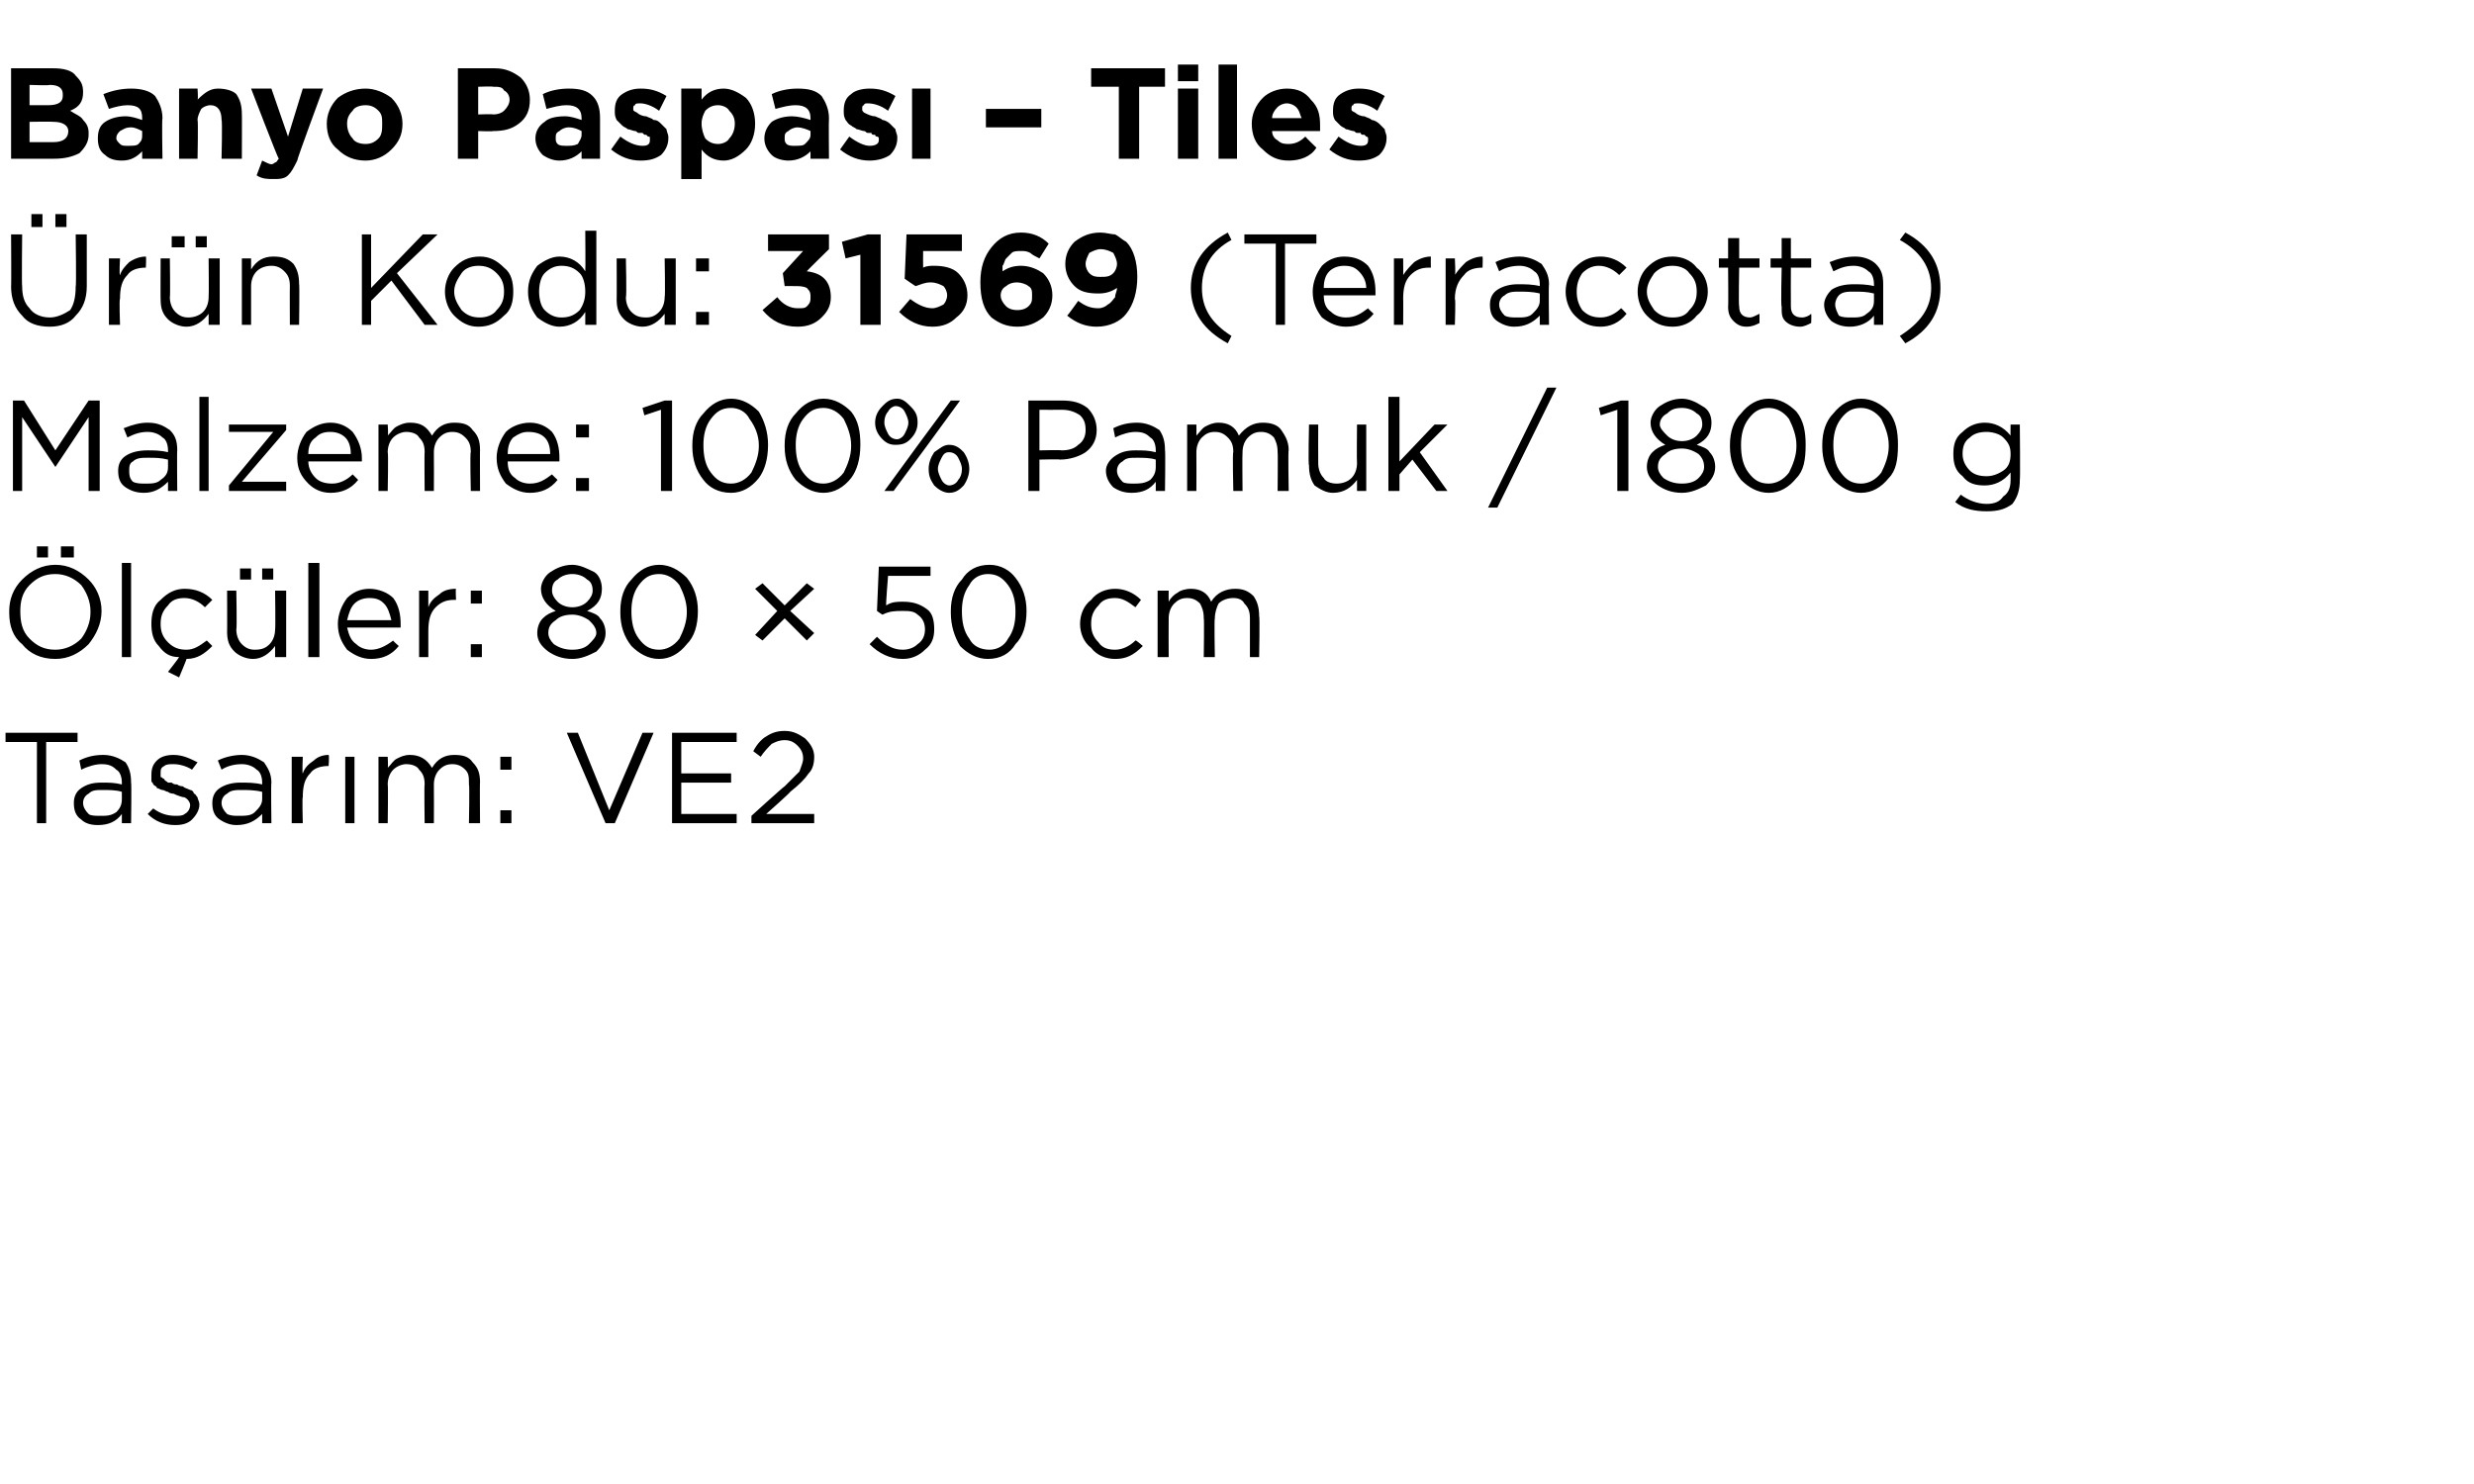 <?xml version="1.0" standalone="no"?><!DOCTYPE svg PUBLIC "-//W3C//DTD SVG 1.1//EN" "http://www.w3.org/Graphics/SVG/1.1/DTD/svg11.dtd"><svg xmlns="http://www.w3.org/2000/svg" version="1.1" width="134px" height="80.4px" viewBox="0 -3 134 80.4" style="top:-3px">  <desc>Banyo Paspas – Tiles r n Kodu: 31569 (Terracotta) Malzeme: 100% Pamuk / 1800 g l ler: 80 × 50 cm Tasar m: VE2</desc>  <defs/>  <g id="Polygon421606">    <path d="M 2 41.6 L 2 37.2 L 0.3 37.2 L 0.3 36.7 L 4.2 36.7 L 4.2 37.2 L 2.5 37.2 L 2.5 41.6 L 2 41.6 Z M 6.6 41.1 C 6.3 41.5 5.9 41.7 5.3 41.7 C 4.9 41.7 4.6 41.6 4.4 41.4 C 4.1 41.2 4 40.9 4 40.5 C 4 40.5 4 40.5 4 40.5 C 4 40.2 4.1 39.9 4.4 39.7 C 4.7 39.5 5 39.4 5.5 39.4 C 5.9 39.4 6.2 39.4 6.6 39.5 C 6.6 39.5 6.6 39.4 6.6 39.4 C 6.6 39.1 6.5 38.8 6.3 38.7 C 6.1 38.5 5.9 38.4 5.5 38.4 C 5.2 38.4 4.8 38.5 4.4 38.7 C 4.4 38.7 4.3 38.2 4.3 38.2 C 4.7 38 5.1 37.9 5.6 37.9 C 6.1 37.9 6.5 38.1 6.8 38.3 C 7 38.6 7.1 38.9 7.1 39.4 C 7.13 39.39 7.1 41.6 7.1 41.6 L 6.6 41.6 L 6.6 41.1 C 6.6 41.1 6.62 41.05 6.6 41.1 Z M 5.4 41.2 C 5.8 41.2 6 41.2 6.3 41 C 6.5 40.8 6.6 40.6 6.6 40.3 C 6.6 40.3 6.6 39.9 6.6 39.9 C 6.3 39.8 5.9 39.8 5.6 39.8 C 5.2 39.8 5 39.8 4.8 40 C 4.6 40.1 4.5 40.3 4.5 40.5 C 4.5 40.5 4.5 40.5 4.5 40.5 C 4.5 40.7 4.6 40.9 4.8 41.1 C 4.9 41.2 5.2 41.2 5.4 41.2 Z M 9.5 41.7 C 8.9 41.7 8.4 41.5 8 41.1 C 8 41.1 8.3 40.8 8.3 40.8 C 8.7 41.1 9.1 41.2 9.5 41.2 C 9.7 41.2 9.9 41.2 10 41.1 C 10.2 41 10.3 40.8 10.3 40.6 C 10.3 40.6 10.3 40.6 10.3 40.6 C 10.3 40.5 10.2 40.3 10 40.2 C 9.9 40.2 9.6 40.1 9.4 40 C 9.2 40 9.1 39.9 9.1 39.9 C 9 39.9 8.9 39.8 8.8 39.8 C 8.7 39.8 8.6 39.7 8.5 39.7 C 8.5 39.6 8.4 39.6 8.3 39.5 C 8.3 39.4 8.2 39.4 8.2 39.3 C 8.2 39.2 8.2 39.1 8.2 39 C 8.2 39 8.2 39 8.2 39 C 8.2 38.6 8.3 38.4 8.5 38.2 C 8.7 38 9 37.9 9.4 37.9 C 9.9 37.9 10.3 38.1 10.7 38.3 C 10.7 38.3 10.4 38.7 10.4 38.7 C 10.1 38.5 9.7 38.4 9.4 38.4 C 9.2 38.4 9 38.4 8.9 38.5 C 8.7 38.6 8.7 38.7 8.7 38.9 C 8.7 38.9 8.7 38.9 8.7 38.9 C 8.7 39 8.7 39 8.7 39.1 C 8.8 39.1 8.8 39.2 8.9 39.2 C 8.9 39.3 9 39.3 9.1 39.4 C 9.2 39.4 9.3 39.4 9.3 39.4 C 9.4 39.5 9.5 39.5 9.6 39.5 C 9.7 39.6 9.9 39.6 9.9 39.6 C 10 39.7 10.1 39.7 10.3 39.8 C 10.4 39.8 10.5 39.9 10.5 40 C 10.6 40 10.6 40.1 10.7 40.2 C 10.7 40.3 10.8 40.4 10.8 40.6 C 10.8 40.6 10.8 40.6 10.8 40.6 C 10.8 40.9 10.6 41.2 10.4 41.4 C 10.2 41.6 9.9 41.7 9.5 41.7 Z M 14.2 41.1 C 13.8 41.5 13.4 41.7 12.8 41.7 C 12.5 41.7 12.2 41.6 11.9 41.4 C 11.6 41.2 11.5 40.9 11.5 40.5 C 11.5 40.5 11.5 40.5 11.5 40.5 C 11.5 40.2 11.6 39.9 11.9 39.7 C 12.2 39.5 12.6 39.4 13 39.4 C 13.4 39.4 13.8 39.4 14.2 39.5 C 14.2 39.5 14.2 39.4 14.2 39.4 C 14.2 39.1 14.1 38.8 13.9 38.7 C 13.7 38.5 13.4 38.4 13.1 38.4 C 12.7 38.4 12.3 38.5 12 38.7 C 12 38.7 11.8 38.2 11.8 38.2 C 12.2 38 12.7 37.9 13.1 37.9 C 13.6 37.9 14 38.1 14.3 38.3 C 14.5 38.6 14.7 38.9 14.7 39.4 C 14.67 39.39 14.7 41.6 14.7 41.6 L 14.2 41.6 L 14.2 41.1 C 14.2 41.1 14.15 41.05 14.2 41.1 Z M 12.9 41.2 C 13.3 41.2 13.6 41.2 13.8 41 C 14 40.8 14.2 40.6 14.2 40.3 C 14.2 40.3 14.2 39.9 14.2 39.9 C 13.8 39.8 13.4 39.8 13.1 39.8 C 12.8 39.8 12.5 39.8 12.3 40 C 12.1 40.1 12 40.3 12 40.5 C 12 40.5 12 40.5 12 40.5 C 12 40.7 12.1 40.9 12.3 41.1 C 12.5 41.2 12.7 41.2 12.9 41.2 Z M 15.8 41.6 L 15.8 38 L 16.4 38 C 16.4 38 16.36 38.93 16.4 38.9 C 16.5 38.6 16.7 38.4 17 38.2 C 17.2 38 17.5 37.9 17.8 37.9 C 17.84 37.92 17.8 38.5 17.8 38.5 C 17.8 38.5 17.79 38.5 17.8 38.5 C 17.4 38.5 17 38.6 16.8 38.9 C 16.5 39.2 16.4 39.6 16.4 40.2 C 16.36 40.16 16.4 41.6 16.4 41.6 L 15.8 41.6 Z M 18.7 41.6 L 18.7 38 L 19.2 38 L 19.2 41.6 L 18.7 41.6 Z M 20.5 41.6 L 20.5 38 L 21 38 C 21 38 21.03 38.59 21 38.6 C 21.2 38.4 21.3 38.2 21.5 38.1 C 21.7 38 21.9 37.9 22.2 37.9 C 22.7 37.9 23.1 38.1 23.4 38.6 C 23.7 38.1 24.1 37.9 24.6 37.9 C 25.1 37.9 25.4 38 25.6 38.3 C 25.9 38.6 26 38.9 26 39.4 C 25.98 39.36 26 41.6 26 41.6 L 25.4 41.6 C 25.4 41.6 25.44 39.49 25.4 39.5 C 25.4 39.1 25.4 38.9 25.2 38.7 C 25 38.5 24.8 38.4 24.5 38.4 C 24.2 38.4 24 38.5 23.8 38.7 C 23.6 38.9 23.5 39.2 23.5 39.5 C 23.51 39.51 23.5 41.6 23.5 41.6 L 23 41.6 C 23 41.6 22.97 39.47 23 39.5 C 23 39.1 22.9 38.9 22.7 38.7 C 22.6 38.5 22.3 38.4 22 38.4 C 21.8 38.4 21.5 38.5 21.3 38.7 C 21.1 38.9 21 39.2 21 39.5 C 21.03 39.53 21 41.6 21 41.6 L 20.5 41.6 Z M 27.1 38.7 L 27.1 38 L 27.7 38 L 27.7 38.7 L 27.1 38.7 Z M 27.1 41.6 L 27.1 40.9 L 27.7 40.9 L 27.7 41.6 L 27.1 41.6 Z M 32.8 41.6 L 30.7 36.7 L 31.3 36.7 L 33 40.9 L 34.8 36.7 L 35.4 36.7 L 33.3 41.6 L 32.8 41.6 Z M 36.4 41.6 L 36.4 36.7 L 39.9 36.7 L 39.9 37.2 L 36.9 37.2 L 36.9 38.9 L 39.6 38.9 L 39.6 39.4 L 36.9 39.4 L 36.9 41.1 L 39.9 41.1 L 39.9 41.6 L 36.4 41.6 Z M 40.7 41.6 L 40.7 41.2 C 40.7 41.2 42.46 39.6 42.5 39.6 C 42.8 39.3 43.1 39 43.3 38.8 C 43.4 38.5 43.5 38.3 43.5 38.1 C 43.5 37.8 43.4 37.6 43.2 37.4 C 43 37.2 42.8 37.1 42.5 37.1 C 42.2 37.1 42 37.2 41.8 37.3 C 41.6 37.5 41.4 37.7 41.2 38 C 41.2 38 40.8 37.7 40.8 37.7 C 41 37.3 41.3 37 41.5 36.9 C 41.8 36.7 42.1 36.6 42.5 36.6 C 43 36.6 43.3 36.8 43.6 37 C 43.9 37.3 44.1 37.6 44.1 38 C 44.1 38 44.1 38 44.1 38 C 44.1 38.4 44 38.7 43.8 38.9 C 43.6 39.2 43.3 39.5 42.8 39.9 C 42.82 39.93 41.5 41.1 41.5 41.1 L 44.1 41.1 L 44.1 41.6 L 40.7 41.6 Z " stroke="none" fill="#000"/>  </g>  <g id="Polygon421605">    <path d="M 3.3 27.2 L 3.3 26.6 L 4 26.6 L 4 27.2 L 3.3 27.2 Z M 2 27.2 L 2 26.6 L 2.6 26.6 L 2.6 27.2 L 2 27.2 Z M 5.5 30.1 C 5.5 30.8 5.2 31.4 4.8 31.9 C 4.3 32.4 3.7 32.7 3 32.7 C 2.2 32.7 1.6 32.4 1.2 31.9 C 0.7 31.5 0.5 30.9 0.5 30.2 C 0.5 30.2 0.5 30.1 0.5 30.1 C 0.5 29.5 0.7 28.9 1.2 28.4 C 1.7 27.9 2.3 27.6 3 27.6 C 3.7 27.6 4.3 27.9 4.8 28.4 C 5.2 28.8 5.5 29.4 5.5 30.1 C 5.47 30.14 5.5 30.1 5.5 30.1 C 5.5 30.1 5.47 30.15 5.5 30.1 Z M 1.1 30.1 C 1.1 30.7 1.2 31.2 1.6 31.6 C 2 32 2.4 32.2 3 32.2 C 3.5 32.2 4 32 4.4 31.6 C 4.7 31.2 4.9 30.7 4.9 30.2 C 4.9 30.2 4.9 30.1 4.9 30.1 C 4.9 29.6 4.7 29.1 4.4 28.7 C 4 28.3 3.5 28.1 3 28.1 C 2.4 28.1 2 28.3 1.6 28.7 C 1.2 29.1 1.1 29.6 1.1 30.1 C 1.05 30.14 1.1 30.1 1.1 30.1 C 1.1 30.1 1.05 30.15 1.1 30.1 Z M 6.6 32.6 L 6.6 27.5 L 7.1 27.5 L 7.1 32.6 L 6.6 32.6 Z M 9.7 33.7 L 9.1 33.4 C 9.1 33.4 9.69 32.65 9.7 32.6 C 9.2 32.6 8.9 32.4 8.6 32 C 8.3 31.7 8.2 31.3 8.2 30.8 C 8.2 30.8 8.2 30.8 8.2 30.8 C 8.2 30.3 8.3 29.8 8.7 29.5 C 9.1 29.1 9.5 28.9 10 28.9 C 10.6 28.9 11.1 29.1 11.5 29.5 C 11.5 29.5 11.1 29.9 11.1 29.9 C 10.8 29.6 10.4 29.4 10 29.4 C 9.6 29.4 9.3 29.5 9.1 29.8 C 8.8 30.1 8.7 30.4 8.7 30.8 C 8.7 30.8 8.7 30.8 8.7 30.8 C 8.7 31.2 8.8 31.5 9.1 31.8 C 9.4 32.1 9.7 32.2 10.1 32.2 C 10.5 32.2 10.8 32 11.2 31.7 C 11.2 31.7 11.5 32 11.5 32 C 11.1 32.4 10.7 32.7 10.1 32.7 C 10.13 32.68 9.7 33.7 9.7 33.7 Z M 14.2 28.4 L 14.2 27.8 L 14.8 27.8 L 14.8 28.4 L 14.2 28.4 Z M 13 28.4 L 13 27.8 L 13.6 27.8 L 13.6 28.4 L 13 28.4 Z M 14.9 32 C 14.6 32.4 14.2 32.7 13.7 32.7 C 13.3 32.7 12.9 32.5 12.7 32.3 C 12.4 32 12.3 31.7 12.3 31.2 C 12.31 31.23 12.3 29 12.3 29 L 12.8 29 C 12.8 29 12.84 31.09 12.8 31.1 C 12.8 31.4 12.9 31.7 13.1 31.9 C 13.3 32.1 13.5 32.2 13.8 32.2 C 14.2 32.2 14.4 32.1 14.6 31.9 C 14.8 31.7 14.9 31.4 14.9 31.1 C 14.93 31.05 14.9 29 14.9 29 L 15.5 29 L 15.5 32.6 L 14.9 32.6 L 14.9 32 C 14.9 32 14.93 31.97 14.9 32 Z M 16.7 32.6 L 16.7 27.5 L 17.3 27.5 L 17.3 32.6 L 16.7 32.6 Z M 21.6 32 C 21.2 32.5 20.7 32.7 20.1 32.7 C 19.6 32.7 19.2 32.5 18.8 32.2 C 18.5 31.8 18.3 31.4 18.3 30.8 C 18.3 30.8 18.3 30.8 18.3 30.8 C 18.3 30.3 18.5 29.8 18.8 29.4 C 19.1 29.1 19.5 28.9 20 28.9 C 20.5 28.9 21 29.1 21.3 29.4 C 21.6 29.8 21.7 30.3 21.7 30.8 C 21.7 30.9 21.7 30.9 21.7 31 C 21.7 31 18.8 31 18.8 31 C 18.9 31.4 19 31.7 19.3 31.9 C 19.5 32.1 19.8 32.2 20.1 32.2 C 20.5 32.2 20.9 32 21.3 31.7 C 21.25 31.7 21.6 32 21.6 32 C 21.6 32 21.59 32 21.6 32 Z M 18.8 30.6 C 18.8 30.6 21.2 30.6 21.2 30.6 C 21.1 30.2 21 29.9 20.8 29.7 C 20.6 29.5 20.4 29.4 20 29.4 C 19.7 29.4 19.4 29.5 19.2 29.7 C 19 29.9 18.9 30.2 18.8 30.6 Z M 22.7 32.6 L 22.7 29 L 23.2 29 C 23.2 29 23.2 29.93 23.2 29.9 C 23.3 29.6 23.5 29.4 23.8 29.2 C 24 29 24.3 28.9 24.7 28.9 C 24.67 28.92 24.7 29.5 24.7 29.5 C 24.7 29.5 24.63 29.5 24.6 29.5 C 24.2 29.5 23.9 29.6 23.6 29.9 C 23.3 30.2 23.2 30.6 23.2 31.2 C 23.2 31.16 23.2 32.6 23.2 32.6 L 22.7 32.6 Z M 25.5 29.7 L 25.5 29 L 26.1 29 L 26.1 29.7 L 25.5 29.7 Z M 25.5 32.6 L 25.5 31.9 L 26.1 31.9 L 26.1 32.6 L 25.5 32.6 Z M 32.8 31.3 C 32.8 31.7 32.6 32 32.3 32.3 C 31.9 32.5 31.5 32.7 31 32.7 C 30.4 32.7 30 32.5 29.7 32.3 C 29.3 32 29.1 31.7 29.1 31.3 C 29.1 31.3 29.1 31.3 29.1 31.3 C 29.1 31 29.2 30.7 29.4 30.5 C 29.6 30.3 29.8 30.2 30.1 30.1 C 29.6 29.8 29.3 29.4 29.3 28.9 C 29.3 28.9 29.3 28.9 29.3 28.9 C 29.3 28.6 29.5 28.2 29.8 28 C 30.1 27.8 30.5 27.6 31 27.6 C 31.4 27.6 31.8 27.8 32.2 28 C 32.5 28.2 32.6 28.6 32.6 28.9 C 32.6 28.9 32.6 28.9 32.6 28.9 C 32.6 29.4 32.4 29.8 31.8 30.1 C 32.1 30.2 32.4 30.3 32.5 30.5 C 32.7 30.7 32.8 31 32.8 31.3 C 32.82 31.26 32.8 31.3 32.8 31.3 C 32.8 31.3 32.82 31.28 32.8 31.3 Z M 29.9 29 C 29.9 29.2 30 29.4 30.2 29.6 C 30.4 29.8 30.7 29.9 31 29.9 C 31.3 29.9 31.6 29.8 31.8 29.6 C 32 29.4 32.1 29.2 32.1 29 C 32.1 29 32.1 29 32.1 29 C 32.1 28.7 32 28.5 31.8 28.4 C 31.6 28.2 31.3 28.1 31 28.1 C 30.7 28.1 30.4 28.2 30.2 28.4 C 30 28.5 29.9 28.7 29.9 29 C 29.85 28.96 29.9 29 29.9 29 C 29.9 29 29.85 28.97 29.9 29 Z M 29.7 31.3 C 29.7 31.5 29.8 31.7 30 31.9 C 30.3 32.1 30.6 32.2 31 32.2 C 31.4 32.2 31.7 32.1 31.9 31.9 C 32.1 31.7 32.3 31.5 32.3 31.3 C 32.3 31.3 32.3 31.3 32.3 31.3 C 32.3 31 32.1 30.8 31.9 30.6 C 31.6 30.4 31.3 30.3 31 30.3 C 30.6 30.3 30.3 30.4 30.1 30.6 C 29.8 30.8 29.7 31 29.7 31.3 C 29.69 31.26 29.7 31.3 29.7 31.3 C 29.7 31.3 29.69 31.27 29.7 31.3 Z M 37.8 30.1 C 37.8 30.9 37.6 31.5 37.2 31.9 C 36.8 32.4 36.3 32.7 35.7 32.7 C 35.1 32.7 34.6 32.4 34.2 32 C 33.8 31.5 33.6 30.9 33.6 30.2 C 33.6 30.2 33.6 30.1 33.6 30.1 C 33.6 29.4 33.8 28.8 34.2 28.4 C 34.6 27.9 35.1 27.6 35.7 27.6 C 36.3 27.6 36.8 27.9 37.2 28.3 C 37.6 28.8 37.8 29.4 37.8 30.1 C 37.75 30.14 37.8 30.1 37.8 30.1 C 37.8 30.1 37.75 30.15 37.8 30.1 Z M 34.2 30.1 C 34.2 30.7 34.3 31.2 34.6 31.6 C 34.9 32 35.2 32.2 35.7 32.2 C 36.1 32.2 36.5 32 36.8 31.6 C 37 31.2 37.2 30.7 37.2 30.2 C 37.2 30.2 37.2 30.1 37.2 30.1 C 37.2 29.6 37 29.1 36.8 28.7 C 36.5 28.3 36.1 28.1 35.7 28.1 C 35.2 28.1 34.9 28.3 34.6 28.7 C 34.3 29.1 34.2 29.6 34.2 30.1 C 34.19 30.14 34.2 30.1 34.2 30.1 C 34.2 30.1 34.19 30.15 34.2 30.1 Z M 43.7 31.7 L 42.5 30.5 L 41.3 31.7 L 40.9 31.4 L 42.1 30.1 L 40.9 28.9 L 41.3 28.6 L 42.5 29.8 L 43.7 28.6 L 44.1 28.9 L 42.8 30.1 L 44.1 31.3 L 43.7 31.7 Z M 48.9 32.7 C 48.2 32.7 47.6 32.4 47.1 31.9 C 47.1 31.9 47.5 31.5 47.5 31.5 C 48 32 48.4 32.2 48.9 32.2 C 49.2 32.2 49.5 32.1 49.7 31.9 C 50 31.7 50.1 31.4 50.1 31.1 C 50.1 31.1 50.1 31.1 50.1 31.1 C 50.1 30.8 50 30.5 49.7 30.3 C 49.5 30.1 49.2 30.1 48.9 30.1 C 48.5 30.1 48.2 30.1 47.8 30.3 C 47.82 30.33 47.5 30.1 47.5 30.1 L 47.6 27.7 L 50.4 27.7 L 50.4 28.2 L 48.1 28.2 C 48.1 28.2 47.97 29.78 48 29.8 C 48.3 29.6 48.6 29.6 48.9 29.6 C 49.4 29.6 49.8 29.7 50.2 30 C 50.5 30.2 50.6 30.6 50.6 31.1 C 50.6 31.1 50.6 31.1 50.6 31.1 C 50.6 31.5 50.5 31.9 50.1 32.2 C 49.8 32.5 49.4 32.7 48.9 32.7 Z M 55.6 30.1 C 55.6 30.9 55.4 31.5 55 31.9 C 54.7 32.4 54.2 32.7 53.5 32.7 C 52.9 32.7 52.4 32.4 52 32 C 51.7 31.5 51.5 30.9 51.5 30.2 C 51.5 30.2 51.5 30.1 51.5 30.1 C 51.5 29.4 51.7 28.8 52.1 28.4 C 52.4 27.9 52.9 27.6 53.6 27.6 C 54.2 27.6 54.7 27.9 55 28.3 C 55.4 28.8 55.6 29.4 55.6 30.1 C 55.61 30.14 55.6 30.1 55.6 30.1 C 55.6 30.1 55.61 30.15 55.6 30.1 Z M 52.1 30.1 C 52.1 30.7 52.2 31.2 52.5 31.6 C 52.7 32 53.1 32.2 53.6 32.2 C 54 32.2 54.4 32 54.6 31.6 C 54.9 31.2 55 30.7 55 30.2 C 55 30.2 55 30.1 55 30.1 C 55 29.6 54.9 29.1 54.6 28.7 C 54.3 28.3 54 28.1 53.5 28.1 C 53.1 28.1 52.7 28.3 52.5 28.7 C 52.2 29.1 52.1 29.6 52.1 30.1 C 52.05 30.14 52.1 30.1 52.1 30.1 C 52.1 30.1 52.05 30.15 52.1 30.1 Z M 61.9 32 C 61.4 32.5 61 32.7 60.4 32.7 C 59.9 32.7 59.4 32.5 59.1 32.1 C 58.7 31.8 58.5 31.3 58.5 30.8 C 58.5 30.8 58.5 30.8 58.5 30.8 C 58.5 30.3 58.7 29.8 59.1 29.5 C 59.4 29.1 59.9 28.9 60.4 28.9 C 60.9 28.9 61.4 29.1 61.8 29.5 C 61.8 29.5 61.5 29.9 61.5 29.9 C 61.1 29.6 60.8 29.4 60.4 29.4 C 60 29.4 59.7 29.5 59.5 29.8 C 59.2 30.1 59.1 30.4 59.1 30.8 C 59.1 30.8 59.1 30.8 59.1 30.8 C 59.1 31.2 59.2 31.5 59.5 31.8 C 59.7 32.1 60 32.2 60.4 32.2 C 60.8 32.2 61.2 32 61.5 31.7 C 61.52 31.66 61.9 32 61.9 32 C 61.9 32 61.86 31.98 61.9 32 Z M 62.7 32.6 L 62.7 29 L 63.3 29 C 63.3 29 63.29 29.59 63.3 29.6 C 63.4 29.4 63.6 29.2 63.8 29.1 C 63.9 29 64.2 28.9 64.5 28.9 C 65 28.9 65.4 29.1 65.6 29.6 C 65.9 29.1 66.4 28.9 66.9 28.9 C 67.3 28.9 67.6 29 67.9 29.3 C 68.1 29.6 68.2 29.9 68.2 30.4 C 68.24 30.36 68.2 32.6 68.2 32.6 L 67.7 32.6 C 67.7 32.6 67.7 30.49 67.7 30.5 C 67.7 30.1 67.6 29.9 67.4 29.7 C 67.3 29.5 67.1 29.4 66.8 29.4 C 66.5 29.4 66.2 29.5 66 29.7 C 65.9 29.9 65.8 30.2 65.8 30.5 C 65.76 30.51 65.8 32.6 65.8 32.6 L 65.2 32.6 C 65.2 32.6 65.23 30.47 65.2 30.5 C 65.2 30.1 65.1 29.9 65 29.7 C 64.8 29.5 64.6 29.4 64.3 29.4 C 64 29.4 63.8 29.5 63.6 29.7 C 63.4 29.9 63.3 30.2 63.3 30.5 C 63.29 30.53 63.3 32.6 63.3 32.6 L 62.7 32.6 Z " stroke="none" fill="#000"/>  </g>  <g id="Polygon421604">    <path d="M 0.7 23.6 L 0.7 18.7 L 1.3 18.7 L 3 21.4 L 4.8 18.7 L 5.4 18.7 L 5.4 23.6 L 4.8 23.6 L 4.8 19.6 L 3 22.3 L 3 22.3 L 1.2 19.6 L 1.2 23.6 L 0.7 23.6 Z M 9.1 23.1 C 8.7 23.5 8.3 23.7 7.8 23.7 C 7.4 23.7 7.1 23.6 6.8 23.4 C 6.5 23.2 6.4 22.9 6.4 22.5 C 6.4 22.5 6.4 22.5 6.4 22.5 C 6.4 22.2 6.5 21.9 6.8 21.7 C 7.1 21.5 7.5 21.4 8 21.4 C 8.3 21.4 8.7 21.4 9.1 21.5 C 9.1 21.5 9.1 21.4 9.1 21.4 C 9.1 21.1 9 20.8 8.8 20.7 C 8.6 20.5 8.3 20.4 8 20.4 C 7.6 20.4 7.3 20.5 6.9 20.7 C 6.9 20.7 6.7 20.2 6.7 20.2 C 7.2 20 7.6 19.9 8 19.9 C 8.6 19.9 8.9 20.1 9.2 20.3 C 9.5 20.6 9.6 20.9 9.6 21.4 C 9.58 21.39 9.6 23.6 9.6 23.6 L 9.1 23.6 L 9.1 23.1 C 9.1 23.1 9.06 23.05 9.1 23.1 Z M 7.9 23.2 C 8.2 23.2 8.5 23.2 8.7 23 C 9 22.8 9.1 22.6 9.1 22.3 C 9.1 22.3 9.1 21.9 9.1 21.9 C 8.7 21.8 8.4 21.8 8 21.8 C 7.7 21.8 7.4 21.8 7.2 22 C 7 22.1 7 22.3 7 22.5 C 7 22.5 7 22.5 7 22.5 C 7 22.7 7 22.9 7.2 23.1 C 7.4 23.2 7.6 23.2 7.9 23.2 Z M 10.8 23.6 L 10.8 18.5 L 11.3 18.5 L 11.3 23.6 L 10.8 23.6 Z M 12.4 23.6 L 12.4 23.3 L 14.8 20.4 L 12.4 20.4 L 12.4 20 L 15.5 20 L 15.5 20.3 L 13.1 23.1 L 15.5 23.1 L 15.5 23.6 L 12.4 23.6 Z M 19.4 23 C 19 23.5 18.5 23.7 17.9 23.7 C 17.4 23.7 17 23.5 16.7 23.2 C 16.3 22.8 16.1 22.4 16.1 21.8 C 16.1 21.8 16.1 21.8 16.1 21.8 C 16.1 21.3 16.3 20.8 16.6 20.4 C 17 20.1 17.4 19.9 17.9 19.9 C 18.4 19.9 18.8 20.1 19.1 20.4 C 19.4 20.8 19.6 21.3 19.6 21.8 C 19.6 21.9 19.6 21.9 19.6 22 C 19.6 22 16.7 22 16.7 22 C 16.7 22.4 16.9 22.7 17.1 22.9 C 17.3 23.1 17.6 23.2 18 23.2 C 18.4 23.2 18.8 23 19.1 22.7 C 19.1 22.7 19.4 23 19.4 23 C 19.4 23 19.43 23 19.4 23 Z M 16.7 21.6 C 16.7 21.6 19 21.6 19 21.6 C 19 21.2 18.9 20.9 18.7 20.7 C 18.5 20.5 18.2 20.4 17.9 20.4 C 17.5 20.4 17.3 20.5 17.1 20.7 C 16.8 20.9 16.7 21.2 16.7 21.6 Z M 20.5 23.6 L 20.5 20 L 21 20 C 21 20 21.04 20.59 21 20.6 C 21.2 20.4 21.3 20.2 21.5 20.1 C 21.7 20 21.9 19.9 22.2 19.9 C 22.8 19.9 23.1 20.1 23.4 20.6 C 23.7 20.1 24.1 19.9 24.6 19.9 C 25.1 19.9 25.4 20 25.6 20.3 C 25.9 20.6 26 20.9 26 21.4 C 25.99 21.36 26 23.6 26 23.6 L 25.5 23.6 C 25.5 23.6 25.45 21.49 25.5 21.5 C 25.5 21.1 25.4 20.9 25.2 20.7 C 25 20.5 24.8 20.4 24.5 20.4 C 24.2 20.4 24 20.5 23.8 20.7 C 23.6 20.9 23.5 21.2 23.5 21.5 C 23.51 21.51 23.5 23.6 23.5 23.6 L 23 23.6 C 23 23.6 22.98 21.47 23 21.5 C 23 21.1 22.9 20.9 22.7 20.7 C 22.6 20.5 22.3 20.4 22 20.4 C 21.8 20.4 21.5 20.5 21.3 20.7 C 21.1 20.9 21 21.2 21 21.5 C 21.04 21.53 21 23.6 21 23.6 L 20.5 23.6 Z M 30.2 23 C 29.8 23.5 29.3 23.7 28.7 23.7 C 28.2 23.7 27.8 23.5 27.4 23.2 C 27.1 22.8 26.9 22.4 26.9 21.8 C 26.9 21.8 26.9 21.8 26.9 21.8 C 26.9 21.3 27.1 20.8 27.4 20.4 C 27.7 20.1 28.2 19.9 28.7 19.9 C 29.2 19.9 29.6 20.1 29.9 20.4 C 30.2 20.8 30.3 21.3 30.3 21.8 C 30.3 21.9 30.3 21.9 30.3 22 C 30.3 22 27.5 22 27.5 22 C 27.5 22.4 27.6 22.7 27.9 22.9 C 28.1 23.1 28.4 23.2 28.7 23.2 C 29.2 23.2 29.5 23 29.9 22.7 C 29.88 22.7 30.2 23 30.2 23 C 30.2 23 30.21 23 30.2 23 Z M 27.5 21.6 C 27.5 21.6 29.8 21.6 29.8 21.6 C 29.8 21.2 29.7 20.9 29.5 20.7 C 29.3 20.5 29 20.4 28.6 20.4 C 28.3 20.4 28.1 20.5 27.8 20.7 C 27.6 20.9 27.5 21.2 27.5 21.6 Z M 31.2 20.7 L 31.2 20 L 31.9 20 L 31.9 20.7 L 31.2 20.7 Z M 31.2 23.6 L 31.2 22.9 L 31.9 22.9 L 31.9 23.6 L 31.2 23.6 Z M 35.8 23.6 L 35.8 19.2 L 34.9 19.5 L 34.8 19.1 L 36 18.7 L 36.4 18.7 L 36.4 23.6 L 35.8 23.6 Z M 41.6 21.1 C 41.6 21.9 41.4 22.5 41.1 22.9 C 40.7 23.4 40.2 23.7 39.6 23.7 C 38.9 23.7 38.4 23.4 38.1 23 C 37.7 22.5 37.5 21.9 37.5 21.2 C 37.5 21.2 37.5 21.1 37.5 21.1 C 37.5 20.4 37.7 19.8 38.1 19.4 C 38.5 18.9 39 18.6 39.6 18.6 C 40.2 18.6 40.7 18.9 41.1 19.3 C 41.4 19.8 41.6 20.4 41.6 21.1 C 41.64 21.14 41.6 21.1 41.6 21.1 C 41.6 21.1 41.64 21.15 41.6 21.1 Z M 38.1 21.1 C 38.1 21.7 38.2 22.2 38.5 22.6 C 38.8 23 39.1 23.2 39.6 23.2 C 40 23.2 40.4 23 40.7 22.6 C 40.9 22.2 41.1 21.7 41.1 21.2 C 41.1 21.2 41.1 21.1 41.1 21.1 C 41.1 20.6 40.9 20.1 40.6 19.7 C 40.4 19.3 40 19.1 39.6 19.1 C 39.1 19.1 38.8 19.3 38.5 19.7 C 38.2 20.1 38.1 20.6 38.1 21.1 C 38.07 21.14 38.1 21.1 38.1 21.1 C 38.1 21.1 38.07 21.15 38.1 21.1 Z M 46.6 21.1 C 46.6 21.9 46.4 22.5 46.1 22.9 C 45.7 23.4 45.2 23.7 44.6 23.7 C 44 23.7 43.5 23.4 43.1 23 C 42.7 22.5 42.5 21.9 42.5 21.2 C 42.5 21.2 42.5 21.1 42.5 21.1 C 42.5 20.4 42.7 19.8 43.1 19.4 C 43.5 18.9 44 18.6 44.6 18.6 C 45.2 18.6 45.7 18.9 46.1 19.3 C 46.5 19.8 46.6 20.4 46.6 21.1 C 46.64 21.14 46.6 21.1 46.6 21.1 C 46.6 21.1 46.64 21.15 46.6 21.1 Z M 43.1 21.1 C 43.1 21.7 43.2 22.2 43.5 22.6 C 43.8 23 44.1 23.2 44.6 23.2 C 45 23.2 45.4 23 45.7 22.6 C 45.9 22.2 46.1 21.7 46.1 21.2 C 46.1 21.2 46.1 21.1 46.1 21.1 C 46.1 20.6 45.9 20.1 45.7 19.7 C 45.4 19.3 45 19.1 44.6 19.1 C 44.1 19.1 43.8 19.3 43.5 19.7 C 43.2 20.1 43.1 20.6 43.1 21.1 C 43.08 21.14 43.1 21.1 43.1 21.1 C 43.1 21.1 43.08 21.15 43.1 21.1 Z M 49.7 19.9 C 49.7 20.2 49.6 20.5 49.3 20.8 C 49.1 21 48.9 21.1 48.5 21.1 C 48.2 21.1 48 21 47.8 20.8 C 47.5 20.5 47.4 20.2 47.4 19.9 C 47.4 19.9 47.4 19.9 47.4 19.9 C 47.4 19.6 47.5 19.3 47.8 19 C 48 18.8 48.2 18.6 48.6 18.6 C 48.9 18.6 49.1 18.8 49.3 19 C 49.6 19.3 49.7 19.5 49.7 19.9 C 49.66 19.88 49.7 19.9 49.7 19.9 C 49.7 19.9 49.66 19.9 49.7 19.9 Z M 48.5 19 C 48.4 19 48.2 19.1 48.1 19.3 C 48 19.4 47.9 19.6 47.9 19.9 C 47.9 19.9 47.9 19.9 47.9 19.9 C 47.9 20.1 48 20.3 48.1 20.5 C 48.2 20.7 48.4 20.8 48.6 20.8 C 48.7 20.8 48.9 20.7 49 20.5 C 49.1 20.3 49.2 20.1 49.2 19.9 C 49.2 19.9 49.2 19.9 49.2 19.9 C 49.2 19.7 49.1 19.5 49 19.3 C 48.9 19.1 48.7 19 48.5 19 Z M 49.8 21 L 51.5 18.7 L 52 18.7 L 50.1 21.3 L 48.4 23.6 L 47.9 23.6 L 49.8 21 Z M 51.4 23.7 C 51.1 23.7 50.8 23.5 50.6 23.3 C 50.4 23 50.3 22.8 50.3 22.4 C 50.3 22.4 50.3 22.4 50.3 22.4 C 50.3 22.1 50.4 21.8 50.6 21.5 C 50.9 21.3 51.1 21.1 51.4 21.1 C 51.8 21.1 52 21.3 52.2 21.5 C 52.4 21.8 52.5 22.1 52.5 22.4 C 52.5 22.4 52.5 22.4 52.5 22.4 C 52.5 22.7 52.4 23 52.2 23.3 C 52 23.5 51.8 23.7 51.4 23.7 Z M 51.4 23.3 C 51.6 23.3 51.8 23.2 51.9 23 C 52 22.9 52.1 22.7 52.1 22.4 C 52.1 22.4 52.1 22.4 52.1 22.4 C 52.1 22.2 52 22 51.9 21.8 C 51.8 21.6 51.6 21.5 51.4 21.5 C 51.2 21.5 51.1 21.6 51 21.8 C 50.9 22 50.8 22.2 50.8 22.4 C 50.8 22.4 50.8 22.4 50.8 22.4 C 50.8 22.6 50.9 22.8 51 23 C 51.1 23.2 51.3 23.3 51.4 23.3 Z M 55.7 23.6 L 55.7 18.7 C 55.7 18.7 57.54 18.7 57.5 18.7 C 58.1 18.7 58.5 18.8 58.9 19.1 C 59.2 19.4 59.4 19.8 59.4 20.3 C 59.4 20.3 59.4 20.3 59.4 20.3 C 59.4 20.8 59.2 21.2 58.8 21.5 C 58.5 21.7 58 21.9 57.4 21.9 C 57.45 21.87 56.3 21.9 56.3 21.9 L 56.3 23.6 L 55.7 23.6 Z M 56.3 21.4 C 56.3 21.4 57.47 21.37 57.5 21.4 C 57.9 21.4 58.2 21.3 58.4 21.1 C 58.7 20.9 58.8 20.6 58.8 20.3 C 58.8 20.3 58.8 20.3 58.8 20.3 C 58.8 19.9 58.7 19.7 58.5 19.5 C 58.2 19.3 57.9 19.2 57.5 19.2 C 57.5 19.21 56.3 19.2 56.3 19.2 L 56.3 21.4 Z M 62.6 23.1 C 62.3 23.5 61.9 23.7 61.3 23.7 C 60.9 23.7 60.6 23.6 60.3 23.4 C 60.1 23.2 59.9 22.9 59.9 22.5 C 59.9 22.5 59.9 22.5 59.9 22.5 C 59.9 22.2 60.1 21.9 60.4 21.7 C 60.7 21.5 61 21.4 61.5 21.4 C 61.9 21.4 62.2 21.4 62.6 21.5 C 62.6 21.5 62.6 21.4 62.6 21.4 C 62.6 21.1 62.5 20.8 62.3 20.7 C 62.1 20.5 61.9 20.4 61.5 20.4 C 61.2 20.4 60.8 20.5 60.4 20.7 C 60.4 20.7 60.3 20.2 60.3 20.2 C 60.7 20 61.1 19.9 61.6 19.9 C 62.1 19.9 62.5 20.1 62.8 20.3 C 63 20.6 63.1 20.9 63.1 21.4 C 63.13 21.39 63.1 23.6 63.1 23.6 L 62.6 23.6 L 62.6 23.1 C 62.6 23.1 62.61 23.05 62.6 23.1 Z M 61.4 23.2 C 61.7 23.2 62 23.2 62.3 23 C 62.5 22.8 62.6 22.6 62.6 22.3 C 62.6 22.3 62.6 21.9 62.6 21.9 C 62.3 21.8 61.9 21.8 61.6 21.8 C 61.2 21.8 61 21.8 60.8 22 C 60.6 22.1 60.5 22.3 60.5 22.5 C 60.5 22.5 60.5 22.5 60.5 22.5 C 60.5 22.7 60.6 22.9 60.8 23.1 C 60.9 23.2 61.2 23.2 61.4 23.2 Z M 64.3 23.6 L 64.3 20 L 64.8 20 C 64.8 20 64.81 20.59 64.8 20.6 C 65 20.4 65.1 20.2 65.3 20.1 C 65.5 20 65.7 19.9 66 19.9 C 66.5 19.9 66.9 20.1 67.1 20.6 C 67.5 20.1 67.9 19.9 68.4 19.9 C 68.8 19.9 69.2 20 69.4 20.3 C 69.6 20.6 69.8 20.9 69.8 21.4 C 69.76 21.36 69.8 23.6 69.8 23.6 L 69.2 23.6 C 69.2 23.6 69.22 21.49 69.2 21.5 C 69.2 21.1 69.1 20.9 69 20.7 C 68.8 20.5 68.6 20.4 68.3 20.4 C 68 20.4 67.8 20.5 67.6 20.7 C 67.4 20.9 67.3 21.2 67.3 21.5 C 67.28 21.51 67.3 23.6 67.3 23.6 L 66.8 23.6 C 66.8 23.6 66.75 21.47 66.8 21.5 C 66.8 21.1 66.7 20.9 66.5 20.7 C 66.3 20.5 66.1 20.4 65.8 20.4 C 65.5 20.4 65.3 20.5 65.1 20.7 C 64.9 20.9 64.8 21.2 64.8 21.5 C 64.81 21.53 64.8 23.6 64.8 23.6 L 64.3 23.6 Z M 73.5 23 C 73.2 23.4 72.8 23.7 72.2 23.7 C 71.8 23.7 71.5 23.5 71.2 23.3 C 71 23 70.9 22.7 70.9 22.2 C 70.85 22.23 70.9 20 70.9 20 L 71.4 20 C 71.4 20 71.39 22.09 71.4 22.1 C 71.4 22.4 71.5 22.7 71.7 22.9 C 71.8 23.1 72.1 23.2 72.4 23.2 C 72.7 23.2 73 23.1 73.2 22.9 C 73.4 22.7 73.5 22.4 73.5 22.1 C 73.48 22.05 73.5 20 73.5 20 L 74 20 L 74 23.6 L 73.5 23.6 L 73.5 23 C 73.5 23 73.48 22.97 73.5 23 Z M 75.2 23.6 L 75.2 18.5 L 75.8 18.5 L 75.8 22 L 77.7 20 L 78.4 20 L 76.9 21.5 L 78.4 23.6 L 77.8 23.6 L 76.5 21.9 L 75.8 22.7 L 75.8 23.6 L 75.2 23.6 Z M 80.6 24.5 L 83.8 18 L 84.3 18 L 81.1 24.5 L 80.6 24.5 Z M 87.6 23.6 L 87.6 19.2 L 86.7 19.5 L 86.6 19.1 L 87.8 18.7 L 88.2 18.7 L 88.2 23.6 L 87.6 23.6 Z M 92.9 22.3 C 92.9 22.7 92.7 23 92.4 23.3 C 92 23.5 91.6 23.7 91.1 23.7 C 90.5 23.7 90.1 23.5 89.8 23.3 C 89.4 23 89.2 22.7 89.2 22.3 C 89.2 22.3 89.2 22.3 89.2 22.3 C 89.2 22 89.3 21.7 89.5 21.5 C 89.7 21.3 89.9 21.2 90.2 21.1 C 89.7 20.8 89.4 20.4 89.4 19.9 C 89.4 19.9 89.4 19.9 89.4 19.9 C 89.4 19.6 89.6 19.2 89.9 19 C 90.2 18.8 90.6 18.6 91.1 18.6 C 91.5 18.6 91.9 18.8 92.2 19 C 92.6 19.2 92.7 19.6 92.7 19.9 C 92.7 19.9 92.7 19.9 92.7 19.9 C 92.7 20.4 92.5 20.8 91.9 21.1 C 92.2 21.2 92.5 21.3 92.6 21.5 C 92.8 21.7 92.9 22 92.9 22.3 C 92.91 22.26 92.9 22.3 92.9 22.3 C 92.9 22.3 92.91 22.28 92.9 22.3 Z M 89.9 20 C 89.9 20.2 90.1 20.4 90.3 20.6 C 90.5 20.8 90.8 20.9 91.1 20.9 C 91.4 20.9 91.7 20.8 91.9 20.6 C 92.1 20.4 92.2 20.2 92.2 20 C 92.2 20 92.2 20 92.2 20 C 92.2 19.7 92.1 19.5 91.9 19.4 C 91.7 19.2 91.4 19.1 91.1 19.1 C 90.7 19.1 90.5 19.2 90.3 19.4 C 90.1 19.5 89.9 19.7 89.9 20 C 89.95 19.96 89.9 20 89.9 20 C 89.9 20 89.95 19.97 89.9 20 Z M 89.8 22.3 C 89.8 22.5 89.9 22.7 90.1 22.9 C 90.4 23.1 90.7 23.2 91.1 23.2 C 91.5 23.2 91.8 23.1 92 22.9 C 92.2 22.7 92.3 22.5 92.3 22.3 C 92.3 22.3 92.3 22.3 92.3 22.3 C 92.3 22 92.2 21.8 92 21.6 C 91.7 21.4 91.4 21.3 91.1 21.3 C 90.7 21.3 90.4 21.4 90.2 21.6 C 89.9 21.8 89.8 22 89.8 22.3 C 89.79 22.26 89.8 22.3 89.8 22.3 C 89.8 22.3 89.79 22.27 89.8 22.3 Z M 97.8 21.1 C 97.8 21.9 97.7 22.5 97.3 22.9 C 96.9 23.4 96.4 23.7 95.8 23.7 C 95.2 23.7 94.7 23.4 94.3 23 C 93.9 22.5 93.7 21.9 93.7 21.2 C 93.7 21.2 93.7 21.1 93.7 21.1 C 93.7 20.4 93.9 19.8 94.3 19.4 C 94.7 18.9 95.2 18.6 95.8 18.6 C 96.4 18.6 96.9 18.9 97.3 19.3 C 97.7 19.8 97.8 20.4 97.8 21.1 C 97.84 21.14 97.8 21.1 97.8 21.1 C 97.8 21.1 97.84 21.15 97.8 21.1 Z M 94.3 21.1 C 94.3 21.7 94.4 22.2 94.7 22.6 C 95 23 95.3 23.2 95.8 23.2 C 96.2 23.2 96.6 23 96.9 22.6 C 97.1 22.2 97.3 21.7 97.3 21.2 C 97.3 21.2 97.3 21.1 97.3 21.1 C 97.3 20.6 97.1 20.1 96.9 19.7 C 96.6 19.3 96.2 19.1 95.8 19.1 C 95.3 19.1 95 19.3 94.7 19.7 C 94.4 20.1 94.3 20.6 94.3 21.1 C 94.28 21.14 94.3 21.1 94.3 21.1 C 94.3 21.1 94.28 21.15 94.3 21.1 Z M 102.8 21.1 C 102.8 21.9 102.7 22.5 102.3 22.9 C 101.9 23.4 101.4 23.7 100.8 23.7 C 100.2 23.7 99.7 23.4 99.3 23 C 98.9 22.5 98.7 21.9 98.7 21.2 C 98.7 21.2 98.7 21.1 98.7 21.1 C 98.7 20.4 98.9 19.8 99.3 19.4 C 99.7 18.9 100.2 18.6 100.8 18.6 C 101.4 18.6 101.9 18.9 102.3 19.3 C 102.7 19.8 102.8 20.4 102.8 21.1 C 102.85 21.14 102.8 21.1 102.8 21.1 C 102.8 21.1 102.85 21.15 102.8 21.1 Z M 99.3 21.1 C 99.3 21.7 99.4 22.2 99.7 22.6 C 100 23 100.3 23.2 100.8 23.2 C 101.2 23.2 101.6 23 101.9 22.6 C 102.1 22.2 102.3 21.7 102.3 21.2 C 102.3 21.2 102.3 21.1 102.3 21.1 C 102.3 20.6 102.1 20.1 101.9 19.7 C 101.6 19.3 101.2 19.1 100.8 19.1 C 100.3 19.1 100 19.3 99.7 19.7 C 99.4 20.1 99.3 20.6 99.3 21.1 C 99.29 21.14 99.3 21.1 99.3 21.1 C 99.3 21.1 99.29 21.15 99.3 21.1 Z M 109 24.3 C 108.6 24.6 108.2 24.7 107.6 24.7 C 107 24.7 106.4 24.6 105.9 24.2 C 105.9 24.2 106.2 23.8 106.2 23.8 C 106.6 24.1 107.1 24.3 107.6 24.3 C 108 24.3 108.3 24.2 108.5 23.9 C 108.8 23.7 108.9 23.4 108.9 23 C 108.9 23 108.9 22.6 108.9 22.6 C 108.5 23.1 108 23.3 107.5 23.3 C 107 23.3 106.6 23.2 106.3 22.8 C 105.9 22.5 105.8 22.1 105.8 21.6 C 105.8 21.6 105.8 21.6 105.8 21.6 C 105.8 21.1 105.9 20.7 106.3 20.4 C 106.6 20.1 107 19.9 107.5 19.9 C 108 19.9 108.5 20.1 108.9 20.6 C 108.89 20.63 108.9 20 108.9 20 L 109.4 20 C 109.4 20 109.43 22.97 109.4 23 C 109.4 23.5 109.3 23.9 109 24.3 C 109 24.3 109 24.3 109 24.3 Z M 107.6 22.8 C 107.9 22.8 108.2 22.7 108.5 22.5 C 108.8 22.3 108.9 22 108.9 21.6 C 108.9 21.6 108.9 21.6 108.9 21.6 C 108.9 21.2 108.8 21 108.5 20.7 C 108.3 20.5 107.9 20.4 107.6 20.4 C 107.2 20.4 106.9 20.5 106.7 20.7 C 106.4 20.9 106.3 21.2 106.3 21.6 C 106.3 21.6 106.3 21.6 106.3 21.6 C 106.3 22 106.5 22.3 106.7 22.5 C 106.9 22.7 107.2 22.8 107.6 22.8 Z " stroke="none" fill="#000"/>  </g>  <g id="Polygon421603">    <path d="M 3 9.3 L 3 8.6 L 3.6 8.6 L 3.6 9.3 L 3 9.3 Z M 1.7 9.3 L 1.7 8.6 L 2.3 8.6 L 2.3 9.3 L 1.7 9.3 Z M 2.7 14.7 C 2 14.7 1.5 14.5 1.2 14.1 C 0.8 13.7 0.6 13.2 0.6 12.5 C 0.62 12.55 0.6 9.7 0.6 9.7 L 1.2 9.7 C 1.2 9.7 1.17 12.51 1.2 12.5 C 1.2 13 1.3 13.4 1.6 13.7 C 1.8 14 2.2 14.2 2.7 14.2 C 3.1 14.2 3.5 14 3.8 13.8 C 4 13.5 4.1 13.1 4.1 12.5 C 4.14 12.55 4.1 9.7 4.1 9.7 L 4.7 9.7 C 4.7 9.7 4.7 12.51 4.7 12.5 C 4.7 13.2 4.5 13.7 4.1 14.1 C 3.8 14.5 3.3 14.7 2.7 14.7 Z M 5.9 14.6 L 5.9 11 L 6.5 11 C 6.5 11 6.45 11.93 6.5 11.9 C 6.6 11.6 6.8 11.4 7 11.2 C 7.3 11 7.6 10.9 7.9 10.9 C 7.93 10.92 7.9 11.5 7.9 11.5 C 7.9 11.5 7.89 11.5 7.9 11.5 C 7.5 11.5 7.1 11.6 6.9 11.9 C 6.6 12.2 6.5 12.6 6.5 13.2 C 6.45 13.16 6.5 14.6 6.5 14.6 L 5.9 14.6 Z M 10.6 10.4 L 10.6 9.8 L 11.2 9.8 L 11.2 10.4 L 10.6 10.4 Z M 9.3 10.4 L 9.3 9.8 L 10 9.8 L 10 10.4 L 9.3 10.4 Z M 11.3 14 C 11 14.4 10.6 14.7 10.1 14.7 C 9.7 14.7 9.3 14.5 9.1 14.3 C 8.8 14 8.7 13.7 8.7 13.2 C 8.69 13.23 8.7 11 8.7 11 L 9.2 11 C 9.2 11 9.23 13.09 9.2 13.1 C 9.2 13.4 9.3 13.7 9.5 13.9 C 9.7 14.1 9.9 14.2 10.2 14.2 C 10.5 14.2 10.8 14.1 11 13.9 C 11.2 13.7 11.3 13.4 11.3 13.1 C 11.32 13.05 11.3 11 11.3 11 L 11.9 11 L 11.9 14.6 L 11.3 14.6 L 11.3 14 C 11.3 14 11.32 13.97 11.3 14 Z M 13.1 14.6 L 13.1 11 L 13.6 11 C 13.6 11 13.6 11.61 13.6 11.6 C 13.9 11.1 14.3 10.9 14.8 10.9 C 15.3 10.9 15.6 11 15.9 11.3 C 16.1 11.6 16.2 11.9 16.2 12.4 C 16.23 12.35 16.2 14.6 16.2 14.6 L 15.7 14.6 C 15.7 14.6 15.69 12.49 15.7 12.5 C 15.7 12.1 15.6 11.9 15.4 11.7 C 15.2 11.5 15 11.4 14.7 11.4 C 14.4 11.4 14.1 11.5 13.9 11.7 C 13.7 11.9 13.6 12.2 13.6 12.5 C 13.6 12.53 13.6 14.6 13.6 14.6 L 13.1 14.6 Z M 19.6 14.6 L 19.6 9.7 L 20.1 9.7 L 20.1 12.6 L 22.9 9.7 L 23.7 9.7 L 21.5 11.8 L 23.7 14.6 L 23 14.6 L 21.2 12.2 L 20.1 13.3 L 20.1 14.6 L 19.6 14.6 Z M 25.9 14.7 C 25.4 14.7 25 14.5 24.6 14.1 C 24.3 13.8 24.1 13.3 24.1 12.8 C 24.1 12.8 24.1 12.8 24.1 12.8 C 24.1 12.3 24.3 11.8 24.6 11.5 C 25 11.1 25.4 10.9 26 10.9 C 26.5 10.9 26.9 11.1 27.3 11.5 C 27.7 11.8 27.8 12.3 27.8 12.8 C 27.8 12.8 27.8 12.8 27.8 12.8 C 27.8 13.3 27.7 13.8 27.3 14.1 C 26.9 14.5 26.5 14.7 25.9 14.7 Z M 26 14.2 C 26.3 14.2 26.7 14.1 26.9 13.8 C 27.2 13.5 27.3 13.2 27.3 12.8 C 27.3 12.8 27.3 12.8 27.3 12.8 C 27.3 12.4 27.2 12.1 26.9 11.8 C 26.6 11.5 26.3 11.4 25.9 11.4 C 25.6 11.4 25.2 11.5 25 11.8 C 24.8 12.1 24.6 12.4 24.6 12.8 C 24.6 12.8 24.6 12.8 24.6 12.8 C 24.6 13.2 24.8 13.5 25 13.8 C 25.3 14.1 25.6 14.2 26 14.2 Z M 31.7 13.9 C 31.4 14.4 30.9 14.7 30.3 14.7 C 29.9 14.7 29.5 14.5 29.1 14.2 C 28.8 13.8 28.6 13.4 28.6 12.8 C 28.6 12.8 28.6 12.8 28.6 12.8 C 28.6 12.2 28.8 11.8 29.1 11.4 C 29.5 11.1 29.9 10.9 30.3 10.9 C 30.9 10.9 31.4 11.2 31.7 11.7 C 31.72 11.67 31.7 9.5 31.7 9.5 L 32.3 9.5 L 32.3 14.6 L 31.7 14.6 L 31.7 13.9 C 31.7 13.9 31.72 13.87 31.7 13.9 Z M 30.4 14.2 C 30.8 14.2 31.1 14.1 31.4 13.8 C 31.6 13.5 31.7 13.2 31.7 12.8 C 31.7 12.8 31.7 12.8 31.7 12.8 C 31.7 12.4 31.6 12 31.4 11.8 C 31.1 11.5 30.8 11.4 30.4 11.4 C 30.1 11.4 29.8 11.5 29.5 11.8 C 29.3 12 29.2 12.4 29.2 12.8 C 29.2 12.8 29.2 12.8 29.2 12.8 C 29.2 13.2 29.3 13.6 29.5 13.8 C 29.8 14.1 30.1 14.2 30.4 14.2 Z M 36 14 C 35.7 14.4 35.3 14.7 34.8 14.7 C 34.4 14.7 34 14.5 33.8 14.3 C 33.5 14 33.4 13.7 33.4 13.2 C 33.41 13.23 33.4 11 33.4 11 L 33.9 11 C 33.9 11 33.95 13.09 33.9 13.1 C 33.9 13.4 34 13.7 34.2 13.9 C 34.4 14.1 34.6 14.2 35 14.2 C 35.3 14.2 35.5 14.1 35.7 13.9 C 35.9 13.7 36 13.4 36 13.1 C 36.04 13.05 36 11 36 11 L 36.6 11 L 36.6 14.6 L 36 14.6 L 36 14 C 36 14 36.04 13.97 36 14 Z M 37.7 11.7 L 37.7 11 L 38.4 11 L 38.4 11.7 L 37.7 11.7 Z M 37.7 14.6 L 37.7 13.9 L 38.4 13.9 L 38.4 14.6 L 37.7 14.6 Z M 43.2 14.7 C 42.4 14.7 41.8 14.4 41.3 13.8 C 41.3 13.8 42.1 13.1 42.1 13.1 C 42.4 13.5 42.8 13.7 43.2 13.7 C 43.5 13.7 43.6 13.7 43.7 13.6 C 43.9 13.4 43.9 13.3 43.9 13.1 C 43.9 13.1 43.9 13.1 43.9 13.1 C 43.9 12.9 43.9 12.8 43.7 12.6 C 43.5 12.5 43.3 12.5 43 12.5 C 42.98 12.49 42.5 12.5 42.5 12.5 L 42.4 11.8 L 43.5 10.6 L 41.6 10.6 L 41.6 9.7 L 44.9 9.7 L 44.9 10.5 C 44.9 10.5 43.68 11.69 43.7 11.7 C 44.6 11.8 45 12.3 45 13.1 C 45 13.1 45 13.1 45 13.1 C 45 13.6 44.8 13.9 44.5 14.2 C 44.2 14.5 43.8 14.7 43.2 14.7 Z M 46.6 14.6 L 46.6 10.8 L 45.8 11 L 45.6 10.1 L 47 9.7 L 47.7 9.7 L 47.7 14.6 L 46.6 14.6 Z M 50.5 14.7 C 49.8 14.7 49.2 14.4 48.7 13.9 C 48.7 13.9 49.3 13.2 49.3 13.2 C 49.7 13.5 50.1 13.7 50.5 13.7 C 50.7 13.7 50.9 13.6 51.1 13.5 C 51.2 13.4 51.3 13.2 51.3 13 C 51.3 13 51.3 13 51.3 13 C 51.3 12.8 51.2 12.6 51.1 12.5 C 50.9 12.4 50.7 12.3 50.4 12.3 C 50.1 12.3 49.9 12.4 49.6 12.5 C 49.61 12.53 49 12.1 49 12.1 L 49.1 9.7 L 52.1 9.7 L 52.1 10.6 L 50 10.6 C 50 10.6 49.99 11.49 50 11.5 C 50.2 11.4 50.4 11.4 50.6 11.4 C 51.1 11.4 51.6 11.5 51.9 11.8 C 52.2 12.1 52.4 12.5 52.4 13 C 52.4 13 52.4 13 52.4 13 C 52.4 13.5 52.2 13.9 51.8 14.2 C 51.5 14.5 51.1 14.7 50.5 14.7 Z M 55.1 14.7 C 54.5 14.7 54.1 14.5 53.7 14.2 C 53.3 13.8 53.1 13.2 53.1 12.3 C 53.1 12.3 53.1 12.3 53.1 12.3 C 53.1 11.5 53.3 10.9 53.7 10.4 C 54.1 9.9 54.6 9.6 55.3 9.6 C 55.9 9.6 56.4 9.8 56.8 10.2 C 56.8 10.2 56.3 11 56.3 11 C 56.1 10.9 55.9 10.8 55.8 10.7 C 55.6 10.6 55.5 10.6 55.3 10.6 C 55.1 10.6 54.9 10.6 54.8 10.7 C 54.7 10.8 54.6 10.9 54.5 11 C 54.4 11.1 54.4 11.3 54.3 11.4 C 54.3 11.5 54.3 11.6 54.3 11.7 C 54.6 11.5 54.9 11.4 55.3 11.4 C 55.8 11.4 56.2 11.6 56.5 11.8 C 56.8 12.1 57 12.5 57 13 C 57 13 57 13 57 13 C 57 13.5 56.8 13.9 56.5 14.2 C 56.1 14.5 55.7 14.7 55.1 14.7 Z M 54.2 13 C 54.2 13.2 54.3 13.4 54.5 13.6 C 54.6 13.7 54.8 13.8 55.1 13.8 C 55.4 13.8 55.6 13.7 55.7 13.6 C 55.9 13.4 55.9 13.3 55.9 13 C 55.9 13 55.9 13 55.9 13 C 55.9 12.8 55.9 12.6 55.7 12.5 C 55.6 12.4 55.3 12.3 55.1 12.3 C 54.8 12.3 54.6 12.4 54.5 12.5 C 54.3 12.6 54.2 12.8 54.2 13 C 54.24 13.02 54.2 13 54.2 13 C 54.2 13 54.24 13.03 54.2 13 Z M 58.4 13.3 C 58.8 13.6 59.1 13.7 59.5 13.7 C 59.7 13.7 59.9 13.6 60 13.5 C 60.2 13.4 60.3 13.2 60.4 13.1 C 60.4 12.9 60.5 12.8 60.5 12.6 C 60.2 12.8 59.9 12.9 59.5 12.9 C 58.9 12.9 58.5 12.8 58.2 12.5 C 57.9 12.2 57.7 11.8 57.7 11.3 C 57.7 11.3 57.7 11.3 57.7 11.3 C 57.7 10.8 57.9 10.4 58.2 10.1 C 58.6 9.8 59 9.6 59.6 9.6 C 59.9 9.6 60.2 9.7 60.4 9.7 C 60.6 9.8 60.8 10 61 10.1 C 61.4 10.5 61.6 11.2 61.6 12 C 61.6 12 61.6 12 61.6 12 C 61.6 12.8 61.4 13.5 61 14 C 60.7 14.4 60.1 14.7 59.4 14.7 C 58.8 14.7 58.3 14.5 57.8 14.1 C 57.83 14.1 58.4 13.3 58.4 13.3 C 58.4 13.3 58.4 13.28 58.4 13.3 Z M 59.6 12 C 59.9 12 60.1 12 60.3 11.8 C 60.4 11.7 60.5 11.5 60.5 11.3 C 60.5 11.3 60.5 11.3 60.5 11.3 C 60.5 11.1 60.4 10.9 60.3 10.7 C 60.1 10.6 59.9 10.5 59.6 10.5 C 59.4 10.5 59.2 10.6 59 10.7 C 58.9 10.9 58.8 11.1 58.8 11.3 C 58.8 11.3 58.8 11.3 58.8 11.3 C 58.8 11.5 58.9 11.7 59 11.8 C 59.2 12 59.4 12 59.6 12 Z M 65.1 12.6 C 65.1 13.7 65.6 14.5 66.7 15.2 C 66.7 15.2 66.5 15.6 66.5 15.6 C 65.2 14.9 64.5 13.9 64.5 12.6 C 64.5 12.6 64.5 12.6 64.5 12.6 C 64.5 11.3 65.2 10.3 66.5 9.6 C 66.5 9.6 66.7 10 66.7 10 C 65.6 10.6 65.1 11.5 65.1 12.6 C 65.09 12.59 65.1 12.6 65.1 12.6 C 65.1 12.6 65.09 12.6 65.1 12.6 Z M 69.1 14.6 L 69.1 10.2 L 67.4 10.2 L 67.4 9.7 L 71.3 9.7 L 71.3 10.2 L 69.6 10.2 L 69.6 14.6 L 69.1 14.6 Z M 74.4 14 C 74 14.5 73.5 14.7 72.9 14.7 C 72.4 14.7 72 14.5 71.6 14.2 C 71.3 13.8 71.1 13.4 71.1 12.8 C 71.1 12.8 71.1 12.8 71.1 12.8 C 71.1 12.3 71.3 11.8 71.6 11.4 C 71.9 11.1 72.3 10.9 72.8 10.9 C 73.4 10.9 73.8 11.1 74.1 11.4 C 74.4 11.8 74.5 12.3 74.5 12.8 C 74.5 12.9 74.5 12.9 74.5 13 C 74.5 13 71.7 13 71.7 13 C 71.7 13.4 71.8 13.7 72.1 13.9 C 72.3 14.1 72.6 14.2 72.9 14.2 C 73.4 14.2 73.7 14 74.1 13.7 C 74.07 13.7 74.4 14 74.4 14 C 74.4 14 74.4 14 74.4 14 Z M 71.7 12.6 C 71.7 12.6 74 12.6 74 12.6 C 74 12.2 73.8 11.9 73.6 11.7 C 73.4 11.5 73.2 11.4 72.8 11.4 C 72.5 11.4 72.2 11.5 72 11.7 C 71.8 11.9 71.7 12.2 71.7 12.6 Z M 75.5 14.6 L 75.5 11 L 76 11 C 76 11 76.01 11.93 76 11.9 C 76.2 11.6 76.4 11.4 76.6 11.2 C 76.9 11 77.2 10.9 77.5 10.9 C 77.49 10.92 77.5 11.5 77.5 11.5 C 77.5 11.5 77.45 11.5 77.4 11.5 C 77 11.5 76.7 11.6 76.4 11.9 C 76.1 12.2 76 12.6 76 13.2 C 76.01 13.16 76 14.6 76 14.6 L 75.5 14.6 Z M 78.3 14.6 L 78.3 11 L 78.8 11 C 78.8 11 78.85 11.93 78.8 11.9 C 79 11.6 79.2 11.4 79.4 11.2 C 79.7 11 80 10.9 80.3 10.9 C 80.32 10.92 80.3 11.5 80.3 11.5 C 80.3 11.5 80.28 11.5 80.3 11.5 C 79.9 11.5 79.5 11.6 79.3 11.9 C 79 12.2 78.8 12.6 78.8 13.2 C 78.85 13.16 78.8 14.6 78.8 14.6 L 78.3 14.6 Z M 83.4 14.1 C 83 14.5 82.6 14.7 82 14.7 C 81.7 14.7 81.4 14.6 81.1 14.4 C 80.8 14.2 80.7 13.9 80.7 13.5 C 80.7 13.5 80.7 13.5 80.7 13.5 C 80.7 13.2 80.8 12.9 81.1 12.7 C 81.4 12.5 81.8 12.4 82.2 12.4 C 82.6 12.4 83 12.4 83.4 12.5 C 83.4 12.5 83.4 12.4 83.4 12.4 C 83.4 12.1 83.3 11.8 83.1 11.7 C 82.9 11.5 82.6 11.4 82.3 11.4 C 81.9 11.4 81.5 11.5 81.2 11.7 C 81.2 11.7 81 11.2 81 11.2 C 81.4 11 81.9 10.9 82.3 10.9 C 82.8 10.9 83.2 11.1 83.5 11.3 C 83.7 11.6 83.9 11.9 83.9 12.4 C 83.87 12.39 83.9 14.6 83.9 14.6 L 83.4 14.6 L 83.4 14.1 C 83.4 14.1 83.36 14.05 83.4 14.1 Z M 82.2 14.2 C 82.5 14.2 82.8 14.2 83 14 C 83.2 13.8 83.4 13.6 83.4 13.3 C 83.4 13.3 83.4 12.9 83.4 12.9 C 83 12.8 82.6 12.8 82.3 12.8 C 82 12.8 81.7 12.8 81.5 13 C 81.3 13.1 81.2 13.3 81.2 13.5 C 81.2 13.5 81.2 13.5 81.2 13.5 C 81.2 13.7 81.3 13.9 81.5 14.1 C 81.7 14.2 81.9 14.2 82.2 14.2 Z M 88.1 14 C 87.7 14.5 87.2 14.7 86.7 14.7 C 86.1 14.7 85.7 14.5 85.3 14.1 C 85 13.8 84.8 13.3 84.8 12.8 C 84.8 12.8 84.8 12.8 84.8 12.8 C 84.8 12.3 85 11.8 85.3 11.5 C 85.7 11.1 86.1 10.9 86.7 10.9 C 87.2 10.9 87.7 11.1 88.1 11.5 C 88.1 11.5 87.7 11.9 87.7 11.9 C 87.4 11.6 87 11.4 86.6 11.4 C 86.3 11.4 86 11.5 85.7 11.8 C 85.5 12.1 85.4 12.4 85.4 12.8 C 85.4 12.8 85.4 12.8 85.4 12.8 C 85.4 13.2 85.5 13.5 85.7 13.8 C 86 14.1 86.3 14.2 86.7 14.2 C 87.1 14.2 87.5 14 87.8 13.7 C 87.79 13.66 88.1 14 88.1 14 C 88.1 14 88.13 13.98 88.1 14 Z M 90.6 14.7 C 90 14.7 89.6 14.5 89.2 14.1 C 88.9 13.8 88.7 13.3 88.7 12.8 C 88.7 12.8 88.7 12.8 88.7 12.8 C 88.7 12.3 88.9 11.8 89.2 11.5 C 89.6 11.1 90 10.9 90.6 10.9 C 91.1 10.9 91.6 11.1 91.9 11.5 C 92.3 11.8 92.5 12.3 92.5 12.8 C 92.5 12.8 92.5 12.8 92.5 12.8 C 92.5 13.3 92.3 13.8 91.9 14.1 C 91.6 14.5 91.1 14.7 90.6 14.7 Z M 90.6 14.2 C 91 14.2 91.3 14.1 91.5 13.8 C 91.8 13.5 91.9 13.2 91.9 12.8 C 91.9 12.8 91.9 12.8 91.9 12.8 C 91.9 12.4 91.8 12.1 91.5 11.8 C 91.3 11.5 90.9 11.4 90.6 11.4 C 90.2 11.4 89.9 11.5 89.6 11.8 C 89.4 12.1 89.2 12.4 89.2 12.8 C 89.2 12.8 89.2 12.8 89.2 12.8 C 89.2 13.2 89.4 13.5 89.6 13.8 C 89.9 14.1 90.2 14.2 90.6 14.2 Z M 95.3 14.5 C 95.1 14.6 94.9 14.7 94.6 14.7 C 94.3 14.7 94.1 14.6 93.9 14.4 C 93.7 14.2 93.6 14 93.6 13.6 C 93.62 13.64 93.6 11.5 93.6 11.5 L 93.1 11.5 L 93.1 11 L 93.6 11 L 93.6 9.9 L 94.2 9.9 L 94.2 11 L 95.3 11 L 95.3 11.5 L 94.2 11.5 C 94.2 11.5 94.16 13.57 94.2 13.6 C 94.2 14 94.4 14.2 94.8 14.2 C 94.9 14.2 95.1 14.1 95.3 14 C 95.3 14.05 95.3 14.5 95.3 14.5 C 95.3 14.5 95.3 14.51 95.3 14.5 Z M 98.1 14.5 C 97.9 14.6 97.7 14.7 97.5 14.7 C 97.2 14.7 96.9 14.6 96.7 14.4 C 96.5 14.2 96.5 14 96.5 13.6 C 96.45 13.64 96.5 11.5 96.5 11.5 L 95.9 11.5 L 95.9 11 L 96.5 11 L 96.5 9.9 L 97 9.9 L 97 11 L 98.1 11 L 98.1 11.5 L 97 11.5 C 97 11.5 96.99 13.57 97 13.6 C 97 14 97.2 14.2 97.6 14.2 C 97.8 14.2 98 14.1 98.1 14 C 98.12 14.05 98.1 14.5 98.1 14.5 C 98.1 14.5 98.12 14.51 98.1 14.5 Z M 101.5 14.1 C 101.2 14.5 100.7 14.7 100.2 14.7 C 99.8 14.7 99.5 14.6 99.2 14.4 C 99 14.2 98.8 13.9 98.8 13.5 C 98.8 13.5 98.8 13.5 98.8 13.5 C 98.8 13.2 99 12.9 99.2 12.7 C 99.5 12.5 99.9 12.4 100.4 12.4 C 100.7 12.4 101.1 12.4 101.5 12.5 C 101.5 12.5 101.5 12.4 101.5 12.4 C 101.5 12.1 101.4 11.8 101.2 11.7 C 101 11.5 100.7 11.4 100.4 11.4 C 100 11.4 99.7 11.5 99.3 11.7 C 99.3 11.7 99.1 11.2 99.1 11.2 C 99.6 11 100 10.9 100.5 10.9 C 101 10.9 101.4 11.1 101.6 11.3 C 101.9 11.6 102 11.9 102 12.4 C 102 12.39 102 14.6 102 14.6 L 101.5 14.6 L 101.5 14.1 C 101.5 14.1 101.48 14.05 101.5 14.1 Z M 100.3 14.2 C 100.6 14.2 100.9 14.2 101.1 14 C 101.4 13.8 101.5 13.6 101.5 13.3 C 101.5 13.3 101.5 12.9 101.5 12.9 C 101.1 12.8 100.8 12.8 100.4 12.8 C 100.1 12.8 99.8 12.8 99.6 13 C 99.5 13.1 99.4 13.3 99.4 13.5 C 99.4 13.5 99.4 13.5 99.4 13.5 C 99.4 13.7 99.5 13.9 99.6 14.1 C 99.8 14.2 100 14.2 100.3 14.2 Z M 105.1 12.6 C 105.1 13.9 104.5 14.9 103.2 15.6 C 103.2 15.6 102.9 15.2 102.9 15.2 C 104 14.5 104.6 13.7 104.6 12.6 C 104.6 12.6 104.6 12.6 104.6 12.6 C 104.6 11.5 104 10.6 102.9 10 C 102.9 10 103.2 9.6 103.2 9.6 C 104.5 10.3 105.1 11.3 105.1 12.6 C 105.1 12.59 105.1 12.6 105.1 12.6 C 105.1 12.6 105.1 12.6 105.1 12.6 Z " stroke="none" fill="#000"/>  </g>  <g id="Polygon421602">    <path d="M 0.6 5.6 L 0.6 0.7 C 0.6 0.7 2.86 0.7 2.9 0.7 C 3.4 0.7 3.9 0.8 4.1 1.1 C 4.4 1.4 4.5 1.6 4.5 2 C 4.5 2 4.5 2 4.5 2 C 4.5 2.5 4.3 2.8 3.8 3 C 4.1 3.2 4.4 3.3 4.5 3.5 C 4.7 3.7 4.8 3.9 4.8 4.2 C 4.8 4.2 4.8 4.3 4.8 4.3 C 4.8 4.7 4.6 5 4.3 5.3 C 3.9 5.5 3.5 5.6 2.9 5.6 C 2.92 5.6 0.6 5.6 0.6 5.6 Z M 2.6 2.7 C 3.2 2.7 3.4 2.5 3.4 2.2 C 3.4 2.2 3.4 2.1 3.4 2.1 C 3.4 1.8 3.2 1.6 2.7 1.6 C 2.7 1.64 1.6 1.6 1.6 1.6 L 1.6 2.7 L 2.6 2.7 C 2.6 2.7 2.63 2.68 2.6 2.7 Z M 2.9 4.7 C 3.4 4.7 3.7 4.5 3.7 4.1 C 3.7 4.1 3.7 4.1 3.7 4.1 C 3.7 3.8 3.4 3.6 2.9 3.6 C 2.88 3.58 1.6 3.6 1.6 3.6 L 1.6 4.7 L 2.9 4.7 C 2.9 4.7 2.92 4.65 2.9 4.7 Z M 7.7 5.2 C 7.4 5.5 7.1 5.7 6.6 5.7 C 6.2 5.7 5.9 5.6 5.7 5.4 C 5.4 5.2 5.3 4.9 5.3 4.5 C 5.3 4.5 5.3 4.5 5.3 4.5 C 5.3 4.1 5.4 3.8 5.7 3.6 C 6 3.4 6.4 3.3 6.8 3.3 C 7.1 3.3 7.4 3.4 7.7 3.5 C 7.7 3.5 7.7 3.4 7.7 3.4 C 7.7 2.9 7.5 2.7 6.9 2.7 C 6.6 2.7 6.2 2.8 5.9 2.9 C 5.9 2.9 5.6 2.1 5.6 2.1 C 6.1 1.9 6.6 1.8 7.1 1.8 C 7.6 1.8 8.1 1.9 8.4 2.2 C 8.6 2.5 8.8 2.9 8.8 3.4 C 8.76 3.42 8.8 5.6 8.8 5.6 L 7.7 5.6 L 7.7 5.2 C 7.7 5.2 7.73 5.19 7.7 5.2 Z M 6.9 4.9 C 7.2 4.9 7.4 4.9 7.5 4.8 C 7.7 4.6 7.7 4.5 7.7 4.3 C 7.7 4.3 7.7 4.1 7.7 4.1 C 7.5 4 7.3 3.9 7.1 3.9 C 6.8 3.9 6.7 4 6.5 4.1 C 6.4 4.2 6.3 4.3 6.3 4.5 C 6.3 4.5 6.3 4.5 6.3 4.5 C 6.3 4.6 6.4 4.7 6.5 4.8 C 6.6 4.9 6.7 4.9 6.9 4.9 Z M 9.7 5.6 L 9.7 1.8 L 10.7 1.8 C 10.7 1.8 10.74 2.38 10.7 2.4 C 11.1 2 11.4 1.8 11.8 1.8 C 12.2 1.8 12.6 1.9 12.8 2.1 C 13 2.4 13.1 2.7 13.1 3.2 C 13.11 3.17 13.1 5.6 13.1 5.6 L 12 5.6 C 12 5.6 12.05 3.51 12 3.5 C 12 3 11.8 2.7 11.4 2.7 C 11.2 2.7 11 2.8 10.9 2.9 C 10.8 3.1 10.7 3.3 10.7 3.5 C 10.74 3.51 10.7 5.6 10.7 5.6 L 9.7 5.6 Z M 15.6 4.4 L 16.4 1.8 L 17.5 1.8 C 17.5 1.8 16.06 5.69 16.1 5.7 C 15.9 6.1 15.8 6.3 15.6 6.5 C 15.4 6.7 15.1 6.7 14.8 6.7 C 14.5 6.7 14.2 6.7 13.9 6.5 C 13.9 6.5 14.2 5.7 14.2 5.7 C 14.4 5.8 14.6 5.9 14.7 5.9 C 14.8 5.9 14.9 5.8 14.9 5.8 C 15 5.8 15 5.7 15.1 5.6 C 15.06 5.61 13.6 1.8 13.6 1.8 L 14.7 1.8 L 15.6 4.4 Z M 19.8 5.7 C 19.2 5.7 18.7 5.5 18.3 5.1 C 17.9 4.8 17.7 4.3 17.7 3.7 C 17.7 3.7 17.7 3.7 17.7 3.7 C 17.7 3.2 17.9 2.7 18.3 2.3 C 18.7 2 19.2 1.8 19.8 1.8 C 20.3 1.8 20.8 2 21.2 2.3 C 21.6 2.7 21.8 3.2 21.8 3.7 C 21.8 3.7 21.8 3.7 21.8 3.7 C 21.8 4.3 21.6 4.7 21.2 5.1 C 20.8 5.5 20.3 5.7 19.8 5.7 Z M 19.8 4.8 C 20.1 4.8 20.3 4.7 20.5 4.5 C 20.7 4.3 20.7 4 20.7 3.7 C 20.7 3.7 20.7 3.7 20.7 3.7 C 20.7 3.4 20.7 3.2 20.5 3 C 20.3 2.8 20.1 2.7 19.8 2.7 C 19.5 2.7 19.2 2.8 19.1 3 C 18.9 3.2 18.8 3.4 18.8 3.7 C 18.8 3.7 18.8 3.7 18.8 3.7 C 18.8 4 18.9 4.3 19.1 4.5 C 19.2 4.7 19.5 4.8 19.8 4.8 Z M 24.8 5.6 L 24.8 0.7 C 24.8 0.7 26.78 0.7 26.8 0.7 C 27.4 0.7 27.8 0.9 28.2 1.2 C 28.5 1.5 28.7 1.9 28.7 2.4 C 28.7 2.4 28.7 2.4 28.7 2.4 C 28.7 3 28.5 3.4 28.1 3.7 C 27.7 4 27.3 4.1 26.7 4.1 C 26.68 4.13 25.9 4.1 25.9 4.1 L 25.9 5.6 L 24.8 5.6 Z M 25.9 3.2 C 25.9 3.2 26.71 3.17 26.7 3.2 C 27 3.2 27.2 3.1 27.3 3 C 27.5 2.8 27.6 2.6 27.6 2.4 C 27.6 2.4 27.6 2.4 27.6 2.4 C 27.6 2.2 27.5 2 27.3 1.9 C 27.2 1.7 27 1.7 26.7 1.7 C 26.69 1.67 25.9 1.7 25.9 1.7 L 25.9 3.2 Z M 31.5 5.2 C 31.2 5.5 30.8 5.7 30.3 5.7 C 30 5.7 29.7 5.6 29.4 5.4 C 29.2 5.2 29 4.9 29 4.5 C 29 4.5 29 4.5 29 4.5 C 29 4.1 29.2 3.8 29.5 3.6 C 29.7 3.4 30.1 3.3 30.6 3.3 C 30.9 3.3 31.2 3.4 31.5 3.5 C 31.5 3.5 31.5 3.4 31.5 3.4 C 31.5 2.9 31.2 2.7 30.7 2.7 C 30.3 2.7 30 2.8 29.6 2.9 C 29.6 2.9 29.4 2.1 29.4 2.1 C 29.8 1.9 30.3 1.8 30.8 1.8 C 31.4 1.8 31.8 1.9 32.1 2.2 C 32.4 2.5 32.5 2.9 32.5 3.4 C 32.5 3.42 32.5 5.6 32.5 5.6 L 31.5 5.6 L 31.5 5.2 C 31.5 5.2 31.47 5.19 31.5 5.2 Z M 30.7 4.9 C 30.9 4.9 31.1 4.9 31.3 4.8 C 31.4 4.6 31.5 4.5 31.5 4.3 C 31.5 4.3 31.5 4.1 31.5 4.1 C 31.3 4 31.1 3.9 30.8 3.9 C 30.6 3.9 30.4 4 30.3 4.1 C 30.1 4.2 30.1 4.3 30.1 4.5 C 30.1 4.5 30.1 4.5 30.1 4.5 C 30.1 4.6 30.1 4.7 30.2 4.8 C 30.3 4.9 30.5 4.9 30.7 4.9 Z M 34.7 5.7 C 34.1 5.7 33.6 5.5 33.1 5.1 C 33.1 5.1 33.6 4.4 33.6 4.4 C 34 4.7 34.4 4.9 34.8 4.9 C 35.1 4.9 35.2 4.8 35.2 4.6 C 35.2 4.6 35.2 4.6 35.2 4.6 C 35.2 4.5 35.2 4.5 35.2 4.5 C 35.2 4.4 35.2 4.4 35.1 4.4 C 35.1 4.4 35.1 4.4 35 4.3 C 35 4.3 35 4.3 34.9 4.3 C 34.9 4.3 34.8 4.2 34.8 4.2 C 34.7 4.2 34.7 4.2 34.6 4.2 C 34.5 4.2 34.5 4.1 34.4 4.1 C 34.3 4.1 34.1 4 34 4 C 33.9 3.9 33.8 3.9 33.7 3.8 C 33.6 3.7 33.5 3.6 33.4 3.5 C 33.3 3.3 33.3 3.2 33.3 3 C 33.3 3 33.3 3 33.3 3 C 33.3 2.6 33.4 2.3 33.7 2.1 C 34 1.9 34.3 1.8 34.7 1.8 C 35.2 1.8 35.6 1.9 36.1 2.2 C 36.1 2.2 35.7 3 35.7 3 C 35.3 2.7 34.9 2.6 34.7 2.6 C 34.5 2.6 34.4 2.6 34.4 2.7 C 34.3 2.7 34.3 2.8 34.3 2.9 C 34.3 2.9 34.3 2.9 34.3 2.9 C 34.3 3 34.3 3 34.5 3.1 C 34.6 3.2 34.8 3.3 35 3.3 C 35.2 3.4 35.3 3.4 35.4 3.5 C 35.6 3.5 35.7 3.6 35.8 3.7 C 35.9 3.8 36 3.9 36.1 4 C 36.1 4.1 36.2 4.3 36.2 4.4 C 36.2 4.4 36.2 4.5 36.2 4.5 C 36.2 4.9 36 5.2 35.8 5.4 C 35.5 5.6 35.2 5.7 34.7 5.7 Z M 36.9 6.7 L 36.9 1.8 L 38 1.8 C 38 1.8 38 2.39 38 2.4 C 38.3 2 38.7 1.8 39.2 1.8 C 39.6 1.8 40 2 40.4 2.3 C 40.7 2.6 40.9 3.1 40.9 3.7 C 40.9 3.7 40.9 3.7 40.9 3.7 C 40.9 4.3 40.7 4.8 40.4 5.1 C 40 5.5 39.6 5.7 39.2 5.7 C 38.7 5.7 38.3 5.5 38 5.1 C 38 5.11 38 6.7 38 6.7 L 36.9 6.7 Z M 38 3.7 C 38 4 38.1 4.3 38.2 4.5 C 38.4 4.7 38.6 4.8 38.9 4.8 C 39.1 4.8 39.4 4.7 39.5 4.5 C 39.7 4.3 39.8 4 39.8 3.7 C 39.8 3.7 39.8 3.7 39.8 3.7 C 39.8 3.4 39.7 3.2 39.5 3 C 39.4 2.8 39.1 2.7 38.9 2.7 C 38.6 2.7 38.4 2.8 38.2 3 C 38.1 3.2 38 3.4 38 3.7 C 37.98 3.72 38 3.7 38 3.7 C 38 3.7 37.98 3.73 38 3.7 Z M 43.9 5.2 C 43.6 5.5 43.2 5.7 42.7 5.7 C 42.4 5.7 42 5.6 41.8 5.4 C 41.6 5.2 41.4 4.9 41.4 4.5 C 41.4 4.5 41.4 4.5 41.4 4.5 C 41.4 4.1 41.6 3.8 41.8 3.6 C 42.1 3.4 42.5 3.3 42.9 3.3 C 43.2 3.3 43.6 3.4 43.9 3.5 C 43.9 3.5 43.9 3.4 43.9 3.4 C 43.9 2.9 43.6 2.7 43.1 2.7 C 42.7 2.7 42.4 2.8 42 2.9 C 42 2.9 41.8 2.1 41.8 2.1 C 42.2 1.9 42.7 1.8 43.2 1.8 C 43.8 1.8 44.2 1.9 44.5 2.2 C 44.7 2.5 44.9 2.9 44.9 3.4 C 44.88 3.42 44.9 5.6 44.9 5.6 L 43.9 5.6 L 43.9 5.2 C 43.9 5.2 43.85 5.19 43.9 5.2 Z M 43 4.9 C 43.3 4.9 43.5 4.9 43.6 4.8 C 43.8 4.6 43.9 4.5 43.9 4.3 C 43.9 4.3 43.9 4.1 43.9 4.1 C 43.7 4 43.4 3.9 43.2 3.9 C 43 3.9 42.8 4 42.7 4.1 C 42.5 4.2 42.5 4.3 42.5 4.5 C 42.5 4.5 42.5 4.5 42.5 4.5 C 42.5 4.6 42.5 4.7 42.6 4.8 C 42.7 4.9 42.9 4.9 43 4.9 Z M 47.1 5.7 C 46.5 5.7 46 5.5 45.5 5.1 C 45.5 5.1 46 4.4 46 4.4 C 46.4 4.7 46.8 4.9 47.1 4.9 C 47.4 4.9 47.6 4.8 47.6 4.6 C 47.6 4.6 47.6 4.6 47.6 4.6 C 47.6 4.5 47.6 4.5 47.6 4.5 C 47.6 4.4 47.5 4.4 47.5 4.4 C 47.5 4.4 47.4 4.4 47.4 4.3 C 47.4 4.3 47.3 4.3 47.3 4.3 C 47.2 4.3 47.2 4.2 47.2 4.2 C 47.1 4.2 47.1 4.2 47 4.2 C 46.9 4.2 46.9 4.1 46.8 4.1 C 46.7 4.1 46.5 4 46.4 4 C 46.3 3.9 46.2 3.9 46.1 3.8 C 45.9 3.7 45.9 3.6 45.8 3.5 C 45.7 3.3 45.7 3.2 45.7 3 C 45.7 3 45.7 3 45.7 3 C 45.7 2.6 45.8 2.3 46.1 2.1 C 46.3 1.9 46.7 1.8 47.1 1.8 C 47.6 1.8 48 1.9 48.5 2.2 C 48.5 2.2 48.1 3 48.1 3 C 47.7 2.7 47.3 2.6 47 2.6 C 46.9 2.6 46.8 2.6 46.8 2.7 C 46.7 2.7 46.7 2.8 46.7 2.9 C 46.7 2.9 46.7 2.9 46.7 2.9 C 46.7 3 46.7 3 46.8 3.1 C 47 3.2 47.2 3.3 47.4 3.3 C 47.6 3.4 47.7 3.4 47.8 3.5 C 47.9 3.5 48.1 3.6 48.2 3.7 C 48.3 3.8 48.4 3.9 48.5 4 C 48.5 4.1 48.6 4.3 48.6 4.4 C 48.6 4.4 48.6 4.5 48.6 4.5 C 48.6 4.9 48.4 5.2 48.2 5.4 C 47.9 5.6 47.5 5.7 47.1 5.7 Z M 49.4 5.6 L 49.4 1.8 L 50.4 1.8 L 50.4 5.6 L 49.4 5.6 Z M 53.4 3.9 L 53.4 2.9 L 56.4 2.9 L 56.4 3.9 L 53.4 3.9 Z M 60.6 5.6 L 60.6 1.7 L 59.1 1.7 L 59.1 0.7 L 63.1 0.7 L 63.1 1.7 L 61.7 1.7 L 61.7 5.6 L 60.6 5.6 Z M 63.8 1.4 L 63.8 0.5 L 64.9 0.5 L 64.9 1.4 L 63.8 1.4 Z M 63.8 5.6 L 63.8 1.8 L 64.9 1.8 L 64.9 5.6 L 63.8 5.6 Z M 66 5.6 L 66 0.5 L 67 0.5 L 67 5.6 L 66 5.6 Z M 71.3 5 C 71 5.5 70.4 5.7 69.8 5.7 C 69.2 5.7 68.8 5.5 68.4 5.1 C 68 4.8 67.8 4.3 67.8 3.7 C 67.8 3.7 67.8 3.7 67.8 3.7 C 67.8 3.2 68 2.7 68.4 2.3 C 68.7 2 69.2 1.8 69.7 1.8 C 70.3 1.8 70.7 2 71 2.4 C 71.4 2.8 71.5 3.2 71.5 3.8 C 71.5 3.9 71.5 4 71.5 4.1 C 71.5 4.1 68.9 4.1 68.9 4.1 C 68.9 4.3 69 4.5 69.2 4.6 C 69.4 4.8 69.6 4.8 69.8 4.8 C 70.1 4.8 70.4 4.7 70.7 4.4 C 70.72 4.44 71.3 5 71.3 5 C 71.3 5 71.33 4.98 71.3 5 Z M 68.9 3.4 C 68.9 3.4 70.5 3.4 70.5 3.4 C 70.4 3.2 70.4 3 70.2 2.8 C 70.1 2.7 69.9 2.6 69.7 2.6 C 69.5 2.6 69.3 2.7 69.2 2.8 C 69 3 68.9 3.2 68.9 3.4 Z M 73.6 5.7 C 73 5.7 72.5 5.5 72 5.1 C 72 5.1 72.5 4.4 72.5 4.4 C 72.9 4.7 73.3 4.9 73.7 4.9 C 74 4.9 74.1 4.8 74.1 4.6 C 74.1 4.6 74.1 4.6 74.1 4.6 C 74.1 4.5 74.1 4.5 74.1 4.5 C 74.1 4.4 74 4.4 74 4.4 C 74 4.4 74 4.4 73.9 4.3 C 73.9 4.3 73.9 4.3 73.8 4.3 C 73.7 4.3 73.7 4.2 73.7 4.2 C 73.6 4.2 73.6 4.2 73.5 4.2 C 73.4 4.2 73.4 4.1 73.3 4.1 C 73.2 4.1 73 4 72.9 4 C 72.8 3.9 72.7 3.9 72.6 3.8 C 72.5 3.7 72.4 3.6 72.3 3.5 C 72.2 3.3 72.2 3.2 72.2 3 C 72.2 3 72.2 3 72.2 3 C 72.2 2.6 72.3 2.3 72.6 2.1 C 72.9 1.9 73.2 1.8 73.6 1.8 C 74.1 1.8 74.5 1.9 75 2.2 C 75 2.2 74.6 3 74.6 3 C 74.2 2.7 73.8 2.6 73.6 2.6 C 73.4 2.6 73.3 2.6 73.3 2.7 C 73.2 2.7 73.2 2.8 73.2 2.9 C 73.2 2.9 73.2 2.9 73.2 2.9 C 73.2 3 73.2 3 73.4 3.1 C 73.5 3.2 73.7 3.3 73.9 3.3 C 74.1 3.4 74.2 3.4 74.3 3.5 C 74.4 3.5 74.6 3.6 74.7 3.7 C 74.8 3.8 74.9 3.9 75 4 C 75 4.1 75.1 4.3 75.1 4.4 C 75.1 4.4 75.1 4.5 75.1 4.5 C 75.1 4.9 74.9 5.2 74.7 5.4 C 74.4 5.6 74.1 5.7 73.6 5.7 Z " stroke="none" fill="#000"/>  </g></svg>
